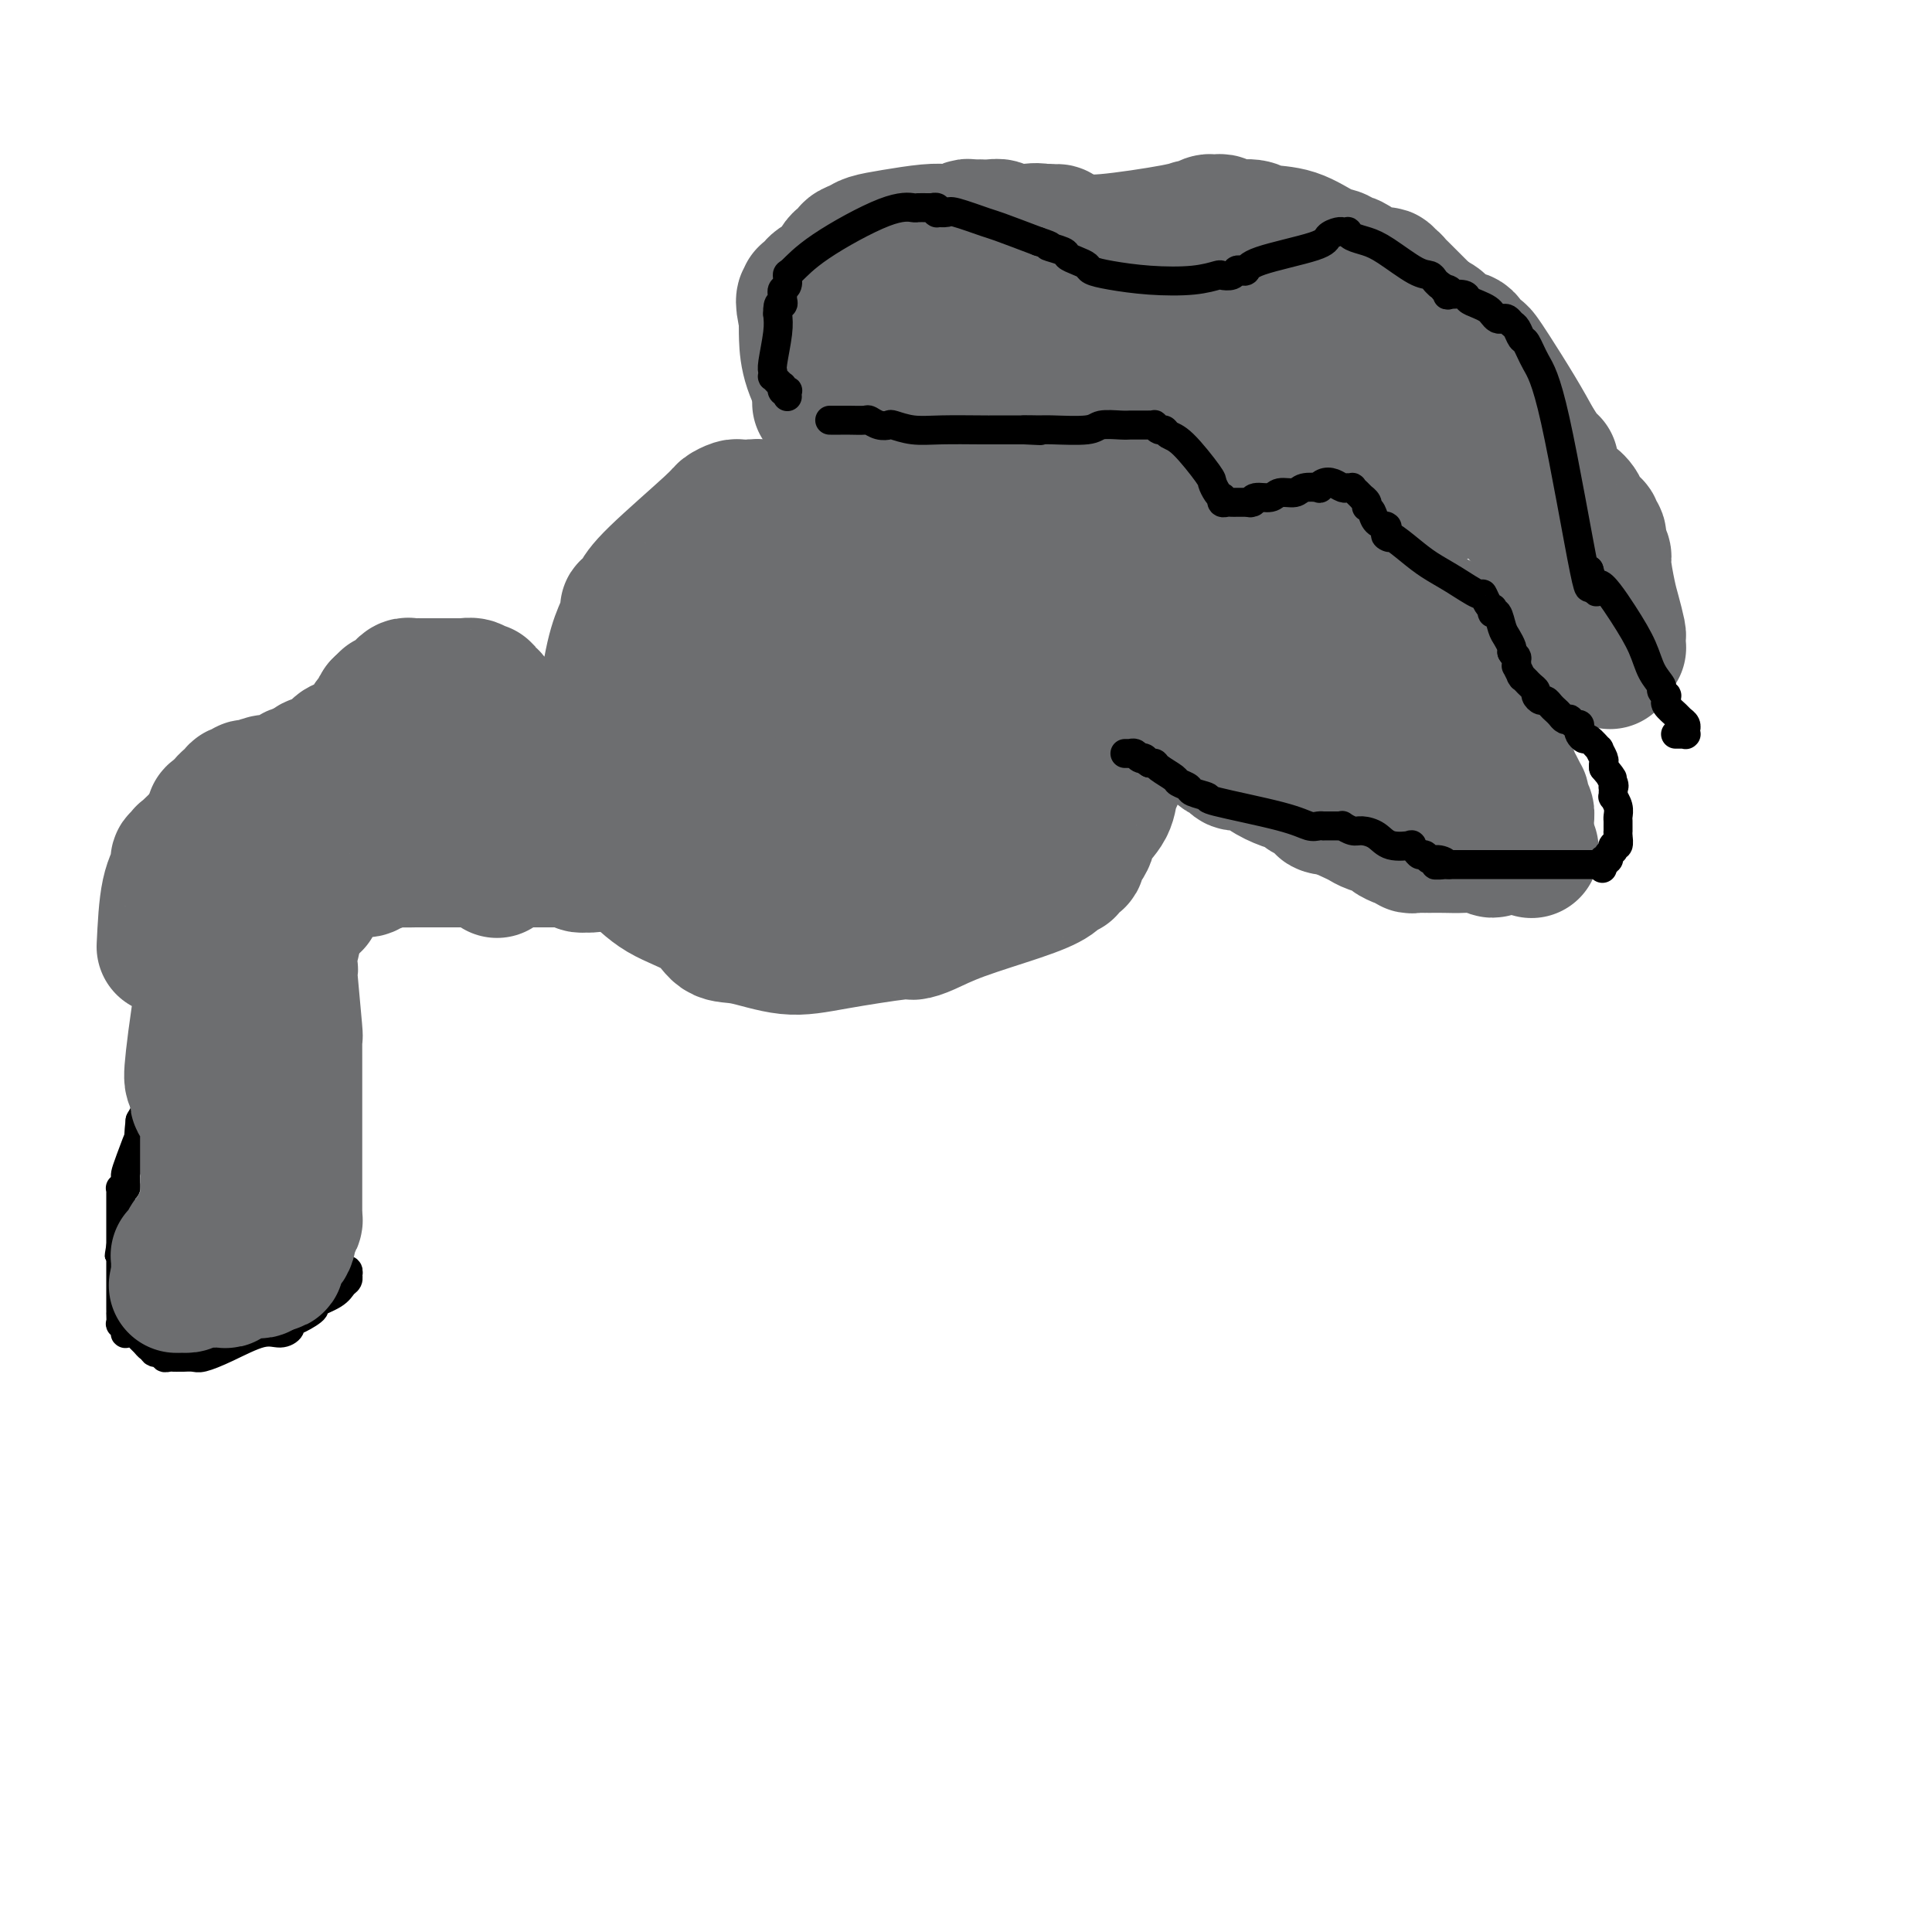 <svg viewBox='0 0 400 400' version='1.1' xmlns='http://www.w3.org/2000/svg' xmlns:xlink='http://www.w3.org/1999/xlink'><g fill='none' stroke='#6D6E70' stroke-width='28' stroke-linecap='round' stroke-linejoin='round'><path d='M169,105c0.130,0.536 0.260,1.072 -2,1c-2.260,-0.072 -6.910,-0.751 -9,-1c-2.090,-0.249 -1.620,-0.068 -2,0c-0.380,0.068 -1.612,0.021 -2,0c-0.388,-0.021 0.066,-0.017 0,0c-0.066,0.017 -0.654,0.048 -1,0c-0.346,-0.048 -0.450,-0.175 -1,0c-0.550,0.175 -1.548,0.653 -2,1c-0.452,0.347 -0.360,0.562 -3,3c-2.640,2.438 -8.013,7.100 -11,10c-2.987,2.900 -3.587,4.039 -4,5c-0.413,0.961 -0.638,1.745 -1,2c-0.362,0.255 -0.860,-0.018 -1,0c-0.140,0.018 0.078,0.327 0,1c-0.078,0.673 -0.452,1.710 -1,3c-0.548,1.290 -1.271,2.835 -2,6c-0.729,3.165 -1.463,7.952 -2,13c-0.537,5.048 -0.875,10.359 -1,14c-0.125,3.641 -0.036,5.612 0,7c0.036,1.388 0.018,2.194 0,3'/><path d='M124,173c-0.682,7.461 0.614,2.614 1,1c0.386,-1.614 -0.136,0.006 0,1c0.136,0.994 0.931,1.363 2,2c1.069,0.637 2.414,1.542 4,3c1.586,1.458 3.415,3.471 6,5c2.585,1.529 5.926,2.576 8,4c2.074,1.424 2.882,3.225 4,4c1.118,0.775 2.546,0.523 5,1c2.454,0.477 5.932,1.681 9,2c3.068,0.319 5.724,-0.248 10,-1c4.276,-0.752 10.172,-1.688 13,-2c2.828,-0.312 2.589,0.002 3,0c0.411,-0.002 1.472,-0.320 3,-1c1.528,-0.680 3.524,-1.723 7,-3c3.476,-1.277 8.432,-2.790 12,-4c3.568,-1.210 5.749,-2.117 7,-3c1.251,-0.883 1.573,-1.740 2,-2c0.427,-0.260 0.959,0.079 1,0c0.041,-0.079 -0.408,-0.576 0,-1c0.408,-0.424 1.675,-0.776 2,-1c0.325,-0.224 -0.292,-0.319 0,-1c0.292,-0.681 1.493,-1.949 2,-3c0.507,-1.051 0.320,-1.885 1,-3c0.680,-1.115 2.227,-2.511 3,-4c0.773,-1.489 0.773,-3.071 1,-4c0.227,-0.929 0.681,-1.204 1,-2c0.319,-0.796 0.503,-2.111 0,-3c-0.503,-0.889 -1.691,-1.352 -2,-2c-0.309,-0.648 0.263,-1.482 0,-2c-0.263,-0.518 -1.361,-0.719 -2,-1c-0.639,-0.281 -0.820,-0.640 -1,-1'/><path d='M226,152c-0.985,-1.511 -0.947,-2.289 -1,-3c-0.053,-0.711 -0.198,-1.353 -1,-2c-0.802,-0.647 -2.263,-1.297 -4,-3c-1.737,-1.703 -3.750,-4.459 -5,-6c-1.250,-1.541 -1.735,-1.866 -3,-3c-1.265,-1.134 -3.308,-3.078 -5,-4c-1.692,-0.922 -3.032,-0.822 -4,-1c-0.968,-0.178 -1.565,-0.634 -2,-1c-0.435,-0.366 -0.708,-0.641 -1,-1c-0.292,-0.359 -0.603,-0.802 -1,-1c-0.397,-0.198 -0.879,-0.153 -1,0c-0.121,0.153 0.121,0.413 0,0c-0.121,-0.413 -0.604,-1.498 -1,-2c-0.396,-0.502 -0.705,-0.421 -2,-1c-1.295,-0.579 -3.576,-1.819 -6,-3c-2.424,-1.181 -4.990,-2.302 -7,-3c-2.010,-0.698 -3.464,-0.972 -5,-1c-1.536,-0.028 -3.155,0.188 -4,0c-0.845,-0.188 -0.916,-0.782 -1,-1c-0.084,-0.218 -0.182,-0.059 -1,0c-0.818,0.059 -2.357,0.019 -3,0c-0.643,-0.019 -0.390,-0.015 -1,0c-0.610,0.015 -2.082,0.043 -3,0c-0.918,-0.043 -1.283,-0.156 -3,0c-1.717,0.156 -4.786,0.581 -6,1c-1.214,0.419 -0.572,0.832 -1,1c-0.428,0.168 -1.924,0.092 -3,0c-1.076,-0.092 -1.732,-0.200 -2,0c-0.268,0.200 -0.149,0.708 0,1c0.149,0.292 0.328,0.369 0,1c-0.328,0.631 -1.164,1.815 -2,3'/><path d='M147,123c-1.010,1.808 -1.535,3.828 -2,6c-0.465,2.172 -0.872,4.497 -1,6c-0.128,1.503 0.022,2.184 0,3c-0.022,0.816 -0.216,1.766 0,2c0.216,0.234 0.840,-0.249 1,0c0.160,0.249 -0.146,1.229 0,2c0.146,0.771 0.743,1.334 2,2c1.257,0.666 3.173,1.436 4,2c0.827,0.564 0.563,0.920 1,1c0.437,0.080 1.574,-0.118 2,0c0.426,0.118 0.141,0.552 0,1c-0.141,0.448 -0.138,0.911 0,1c0.138,0.089 0.412,-0.197 1,0c0.588,0.197 1.490,0.878 2,1c0.510,0.122 0.627,-0.314 1,0c0.373,0.314 1.003,1.377 2,2c0.997,0.623 2.361,0.807 3,1c0.639,0.193 0.554,0.394 1,1c0.446,0.606 1.422,1.615 3,3c1.578,1.385 3.757,3.145 6,5c2.243,1.855 4.550,3.803 6,5c1.450,1.197 2.043,1.642 3,2c0.957,0.358 2.279,0.628 3,1c0.721,0.372 0.841,0.847 1,1c0.159,0.153 0.357,-0.014 1,0c0.643,0.014 1.730,0.211 2,0c0.270,-0.211 -0.279,-0.830 0,-1c0.279,-0.170 1.384,0.109 2,0c0.616,-0.109 0.743,-0.606 1,-1c0.257,-0.394 0.645,-0.684 1,-1c0.355,-0.316 0.678,-0.658 1,-1'/><path d='M194,167c0.770,-0.612 0.195,-0.143 0,0c-0.195,0.143 -0.011,-0.040 0,0c0.011,0.040 -0.151,0.303 0,0c0.151,-0.303 0.615,-1.173 1,-2c0.385,-0.827 0.692,-1.612 1,-3c0.308,-1.388 0.618,-3.379 1,-4c0.382,-0.621 0.835,0.129 1,0c0.165,-0.129 0.040,-1.137 0,-2c-0.040,-0.863 0.004,-1.579 0,-2c-0.004,-0.421 -0.057,-0.545 0,-1c0.057,-0.455 0.222,-1.240 0,-2c-0.222,-0.760 -0.833,-1.494 -1,-2c-0.167,-0.506 0.110,-0.783 0,-1c-0.110,-0.217 -0.607,-0.373 -1,-1c-0.393,-0.627 -0.681,-1.726 -1,-2c-0.319,-0.274 -0.668,0.276 -1,0c-0.332,-0.276 -0.648,-1.379 -1,-2c-0.352,-0.621 -0.741,-0.759 -1,-1c-0.259,-0.241 -0.388,-0.585 -1,-1c-0.612,-0.415 -1.706,-0.900 -2,-1c-0.294,-0.100 0.212,0.184 0,0c-0.212,-0.184 -1.141,-0.838 -2,-1c-0.859,-0.162 -1.647,0.166 -2,0c-0.353,-0.166 -0.269,-0.828 -1,-1c-0.731,-0.172 -2.276,0.146 -3,0c-0.724,-0.146 -0.627,-0.757 -1,-1c-0.373,-0.243 -1.216,-0.118 -2,0c-0.784,0.118 -1.509,0.227 -2,0c-0.491,-0.227 -0.748,-0.792 -1,-1c-0.252,-0.208 -0.501,-0.059 -1,0c-0.499,0.059 -1.250,0.030 -2,0'/><path d='M172,136c-2.340,-0.495 -0.689,-0.231 -1,0c-0.311,0.231 -2.582,0.430 -5,1c-2.418,0.570 -4.982,1.511 -8,2c-3.018,0.489 -6.492,0.526 -9,1c-2.508,0.474 -4.052,1.385 -5,2c-0.948,0.615 -1.301,0.935 -2,1c-0.699,0.065 -1.746,-0.123 -2,0c-0.254,0.123 0.283,0.559 0,1c-0.283,0.441 -1.387,0.887 -2,1c-0.613,0.113 -0.736,-0.108 -1,0c-0.264,0.108 -0.668,0.546 -1,1c-0.332,0.454 -0.593,0.923 -1,1c-0.407,0.077 -0.961,-0.239 -1,0c-0.039,0.239 0.439,1.035 0,2c-0.439,0.965 -1.793,2.101 -2,4c-0.207,1.899 0.733,4.560 1,6c0.267,1.440 -0.140,1.658 0,2c0.140,0.342 0.826,0.809 1,1c0.174,0.191 -0.165,0.107 0,0c0.165,-0.107 0.835,-0.236 1,0c0.165,0.236 -0.176,0.836 0,1c0.176,0.164 0.869,-0.110 1,0c0.131,0.110 -0.301,0.603 0,1c0.301,0.397 1.334,0.699 2,1c0.666,0.301 0.965,0.601 1,1c0.035,0.399 -0.195,0.898 0,1c0.195,0.102 0.815,-0.194 1,0c0.185,0.194 -0.064,0.877 0,1c0.064,0.123 0.440,-0.313 1,0c0.560,0.313 1.303,1.375 2,2c0.697,0.625 1.349,0.812 2,1'/><path d='M145,171c2.406,1.404 2.920,0.414 4,0c1.080,-0.414 2.727,-0.250 4,0c1.273,0.250 2.172,0.588 3,1c0.828,0.412 1.585,0.899 2,1c0.415,0.101 0.488,-0.184 1,0c0.512,0.184 1.463,0.837 2,1c0.537,0.163 0.660,-0.163 1,0c0.340,0.163 0.897,0.817 1,1c0.103,0.183 -0.250,-0.105 0,0c0.250,0.105 1.101,0.602 2,1c0.899,0.398 1.846,0.698 2,1c0.154,0.302 -0.484,0.607 0,1c0.484,0.393 2.091,0.876 3,1c0.909,0.124 1.122,-0.110 2,0c0.878,0.110 2.421,0.565 4,1c1.579,0.435 3.193,0.849 4,1c0.807,0.151 0.808,0.040 1,0c0.192,-0.040 0.577,-0.010 1,0c0.423,0.010 0.885,0.000 1,0c0.115,-0.000 -0.116,0.010 0,0c0.116,-0.010 0.579,-0.040 1,0c0.421,0.040 0.799,0.150 1,0c0.201,-0.150 0.225,-0.561 1,-1c0.775,-0.439 2.303,-0.905 3,-1c0.697,-0.095 0.565,0.181 1,0c0.435,-0.181 1.436,-0.819 2,-1c0.564,-0.181 0.690,0.095 1,0c0.310,-0.095 0.805,-0.562 1,-1c0.195,-0.438 0.091,-0.849 0,-1c-0.091,-0.151 -0.169,-0.043 0,0c0.169,0.043 0.584,0.022 1,0'/><path d='M195,176c2.409,-0.847 0.932,-0.466 1,-1c0.068,-0.534 1.682,-1.984 3,-3c1.318,-1.016 2.339,-1.596 3,-2c0.661,-0.404 0.961,-0.630 1,-1c0.039,-0.370 -0.182,-0.884 0,-1c0.182,-0.116 0.767,0.165 1,0c0.233,-0.165 0.114,-0.776 0,-1c-0.114,-0.224 -0.223,-0.060 0,0c0.223,0.060 0.777,0.016 1,0c0.223,-0.016 0.116,-0.003 0,0c-0.116,0.003 -0.242,-0.002 0,0c0.242,0.002 0.852,0.013 1,0c0.148,-0.013 -0.166,-0.049 0,0c0.166,0.049 0.810,0.184 1,0c0.190,-0.184 -0.076,-0.687 0,-1c0.076,-0.313 0.493,-0.435 1,-1c0.507,-0.565 1.102,-1.571 2,-3c0.898,-1.429 2.098,-3.280 3,-5c0.902,-1.720 1.506,-3.310 2,-4c0.494,-0.690 0.879,-0.480 1,-1c0.121,-0.520 -0.020,-1.770 0,-3c0.020,-1.230 0.201,-2.442 0,-3c-0.201,-0.558 -0.785,-0.463 -1,-1c-0.215,-0.537 -0.061,-1.704 0,-2c0.061,-0.296 0.031,0.281 0,0c-0.031,-0.281 -0.061,-1.420 0,-2c0.061,-0.580 0.212,-0.600 0,-1c-0.212,-0.400 -0.789,-1.179 -1,-2c-0.211,-0.821 -0.057,-1.682 0,-2c0.057,-0.318 0.016,-0.091 0,0c-0.016,0.091 -0.008,0.045 0,0'/><path d='M214,136c-0.150,-2.629 -0.025,-0.700 0,0c0.025,0.700 -0.050,0.172 0,0c0.050,-0.172 0.224,0.014 0,0c-0.224,-0.014 -0.848,-0.226 -1,-1c-0.152,-0.774 0.167,-2.108 0,-3c-0.167,-0.892 -0.819,-1.343 -1,-2c-0.181,-0.657 0.110,-1.522 0,-2c-0.110,-0.478 -0.622,-0.569 -1,-1c-0.378,-0.431 -0.622,-1.202 -1,-2c-0.378,-0.798 -0.890,-1.624 -1,-2c-0.110,-0.376 0.181,-0.301 0,-1c-0.181,-0.699 -0.833,-2.172 -1,-3c-0.167,-0.828 0.152,-1.009 0,-1c-0.152,0.009 -0.776,0.210 -1,0c-0.224,-0.210 -0.050,-0.830 0,-1c0.050,-0.170 -0.024,0.109 0,0c0.024,-0.109 0.147,-0.608 0,-1c-0.147,-0.392 -0.565,-0.678 -1,-1c-0.435,-0.322 -0.886,-0.681 -1,-1c-0.114,-0.319 0.111,-0.597 0,-1c-0.111,-0.403 -0.557,-0.930 -1,-1c-0.443,-0.070 -0.882,0.315 -1,0c-0.118,-0.315 0.086,-1.332 0,-2c-0.086,-0.668 -0.460,-0.987 -1,-1c-0.540,-0.013 -1.245,0.281 -2,0c-0.755,-0.281 -1.560,-1.136 -2,-2c-0.440,-0.864 -0.516,-1.737 -1,-2c-0.484,-0.263 -1.377,0.084 -2,0c-0.623,-0.084 -0.975,-0.600 -1,-1c-0.025,-0.400 0.279,-0.686 0,-1c-0.279,-0.314 -1.139,-0.657 -2,-1'/><path d='M192,102c-2.272,-2.392 -0.451,-1.373 0,-1c0.451,0.373 -0.467,0.100 -1,0c-0.533,-0.100 -0.682,-0.026 -1,0c-0.318,0.026 -0.806,0.003 -1,0c-0.194,-0.003 -0.095,0.013 0,0c0.095,-0.013 0.184,-0.056 0,0c-0.184,0.056 -0.642,0.211 -1,0c-0.358,-0.211 -0.617,-0.789 -1,-1c-0.383,-0.211 -0.891,-0.057 -1,0c-0.109,0.057 0.180,0.016 0,0c-0.180,-0.016 -0.830,-0.008 -1,0c-0.170,0.008 0.140,0.016 0,0c-0.140,-0.016 -0.730,-0.057 -1,0c-0.270,0.057 -0.219,0.211 -1,0c-0.781,-0.211 -2.395,-0.789 -3,-1c-0.605,-0.211 -0.200,-0.057 0,0c0.200,0.057 0.194,0.015 0,0c-0.194,-0.015 -0.578,-0.004 -1,0c-0.422,0.004 -0.883,0.000 -1,0c-0.117,-0.000 0.108,0.004 0,0c-0.108,-0.004 -0.551,-0.015 -1,0c-0.449,0.015 -0.904,0.056 -1,0c-0.096,-0.056 0.166,-0.207 0,0c-0.166,0.207 -0.762,0.774 -1,1c-0.238,0.226 -0.119,0.113 0,0'/><path d='M198,107c-0.003,-0.380 -0.005,-0.760 0,-1c0.005,-0.240 0.018,-0.341 1,-1c0.982,-0.659 2.933,-1.875 5,-3c2.067,-1.125 4.252,-2.158 6,-3c1.748,-0.842 3.061,-1.493 4,-2c0.939,-0.507 1.506,-0.868 2,-1c0.494,-0.132 0.917,-0.033 1,0c0.083,0.033 -0.174,0.001 0,0c0.174,-0.001 0.777,0.029 1,0c0.223,-0.029 0.064,-0.116 0,0c-0.064,0.116 -0.035,0.434 2,0c2.035,-0.434 6.076,-1.619 11,-3c4.924,-1.381 10.732,-2.958 15,-4c4.268,-1.042 6.995,-1.550 9,-2c2.005,-0.450 3.287,-0.843 4,-1c0.713,-0.157 0.856,-0.079 1,0'/><path d='M260,86c7.256,-1.762 2.396,-0.668 1,0c-1.396,0.668 0.672,0.910 2,1c1.328,0.090 1.915,0.027 2,0c0.085,-0.027 -0.331,-0.017 0,0c0.331,0.017 1.408,0.042 2,0c0.592,-0.042 0.699,-0.151 1,0c0.301,0.151 0.798,0.561 1,1c0.202,0.439 0.110,0.905 0,1c-0.110,0.095 -0.237,-0.181 0,0c0.237,0.181 0.840,0.820 1,1c0.160,0.180 -0.123,-0.099 0,0c0.123,0.099 0.651,0.574 1,1c0.349,0.426 0.518,0.802 1,1c0.482,0.198 1.277,0.218 2,1c0.723,0.782 1.374,2.327 2,4c0.626,1.673 1.225,3.474 2,5c0.775,1.526 1.724,2.778 2,4c0.276,1.222 -0.123,2.414 0,3c0.123,0.586 0.767,0.566 1,1c0.233,0.434 0.055,1.320 0,2c-0.055,0.680 0.012,1.153 0,2c-0.012,0.847 -0.105,2.069 0,4c0.105,1.931 0.406,4.570 1,6c0.594,1.430 1.479,1.651 2,2c0.521,0.349 0.678,0.826 1,1c0.322,0.174 0.808,0.047 1,0c0.192,-0.047 0.090,-0.013 0,0c-0.090,0.013 -0.169,0.004 0,0c0.169,-0.004 0.584,-0.002 1,0'/><path d='M287,127c1.259,0.480 1.905,0.180 3,0c1.095,-0.180 2.639,-0.242 4,0c1.361,0.242 2.541,0.786 3,1c0.459,0.214 0.199,0.098 1,1c0.801,0.902 2.662,2.821 4,5c1.338,2.179 2.152,4.616 3,6c0.848,1.384 1.730,1.715 3,5c1.270,3.285 2.929,9.525 4,13c1.071,3.475 1.555,4.185 2,5c0.445,0.815 0.851,1.734 1,2c0.149,0.266 0.040,-0.121 0,0c-0.040,0.121 -0.012,0.750 0,1c0.012,0.250 0.007,0.122 0,0c-0.007,-0.122 -0.016,-0.238 0,0c0.016,0.238 0.057,0.831 0,1c-0.057,0.169 -0.211,-0.087 0,0c0.211,0.087 0.789,0.518 1,1c0.211,0.482 0.057,1.014 0,2c-0.057,0.986 -0.016,2.424 0,3c0.016,0.576 0.008,0.288 0,0'/><path d='M316,173c2.148,6.029 0.519,1.601 0,0c-0.519,-1.601 0.071,-0.376 0,0c-0.071,0.376 -0.803,-0.096 -1,0c-0.197,0.096 0.141,0.762 0,1c-0.141,0.238 -0.762,0.050 -1,0c-0.238,-0.050 -0.092,0.040 0,0c0.092,-0.040 0.130,-0.208 0,0c-0.130,0.208 -0.430,0.793 -1,1c-0.570,0.207 -1.411,0.038 -2,0c-0.589,-0.038 -0.926,0.057 -1,0c-0.074,-0.057 0.116,-0.264 0,0c-0.116,0.264 -0.536,0.999 -1,1c-0.464,0.001 -0.971,-0.732 -2,-1c-1.029,-0.268 -2.580,-0.072 -4,0c-1.420,0.072 -2.709,0.019 -4,0c-1.291,-0.019 -2.583,-0.005 -3,0c-0.417,0.005 0.042,0.002 0,0c-0.042,-0.002 -0.585,-0.004 -1,0c-0.415,0.004 -0.703,0.015 -1,0c-0.297,-0.015 -0.603,-0.056 -1,0c-0.397,0.056 -0.884,0.208 -1,0c-0.116,-0.208 0.140,-0.777 0,-1c-0.140,-0.223 -0.674,-0.101 -1,0c-0.326,0.101 -0.443,0.182 -1,0c-0.557,-0.182 -1.552,-0.626 -2,-1c-0.448,-0.374 -0.347,-0.678 -1,-1c-0.653,-0.322 -2.059,-0.664 -3,-1c-0.941,-0.336 -1.417,-0.667 -2,-1c-0.583,-0.333 -1.272,-0.666 -2,-1c-0.728,-0.334 -1.494,-0.667 -2,-1c-0.506,-0.333 -0.753,-0.667 -1,-1'/><path d='M277,167c-2.574,-1.250 -1.008,-0.376 -1,0c0.008,0.376 -1.540,0.255 -2,0c-0.460,-0.255 0.170,-0.645 0,-1c-0.170,-0.355 -1.141,-0.675 -2,-1c-0.859,-0.325 -1.608,-0.655 -2,-1c-0.392,-0.345 -0.427,-0.704 -1,-1c-0.573,-0.296 -1.682,-0.527 -3,-1c-1.318,-0.473 -2.843,-1.187 -4,-2c-1.157,-0.813 -1.946,-1.724 -3,-2c-1.054,-0.276 -2.373,0.084 -3,0c-0.627,-0.084 -0.562,-0.614 -1,-1c-0.438,-0.386 -1.378,-0.630 -2,-1c-0.622,-0.370 -0.927,-0.865 -1,-1c-0.073,-0.135 0.085,0.090 0,0c-0.085,-0.090 -0.413,-0.494 -1,-1c-0.587,-0.506 -1.431,-1.112 -2,-2c-0.569,-0.888 -0.861,-2.056 -2,-4c-1.139,-1.944 -3.125,-4.664 -4,-6c-0.875,-1.336 -0.640,-1.289 -1,-2c-0.360,-0.711 -1.315,-2.179 -2,-3c-0.685,-0.821 -1.102,-0.994 -2,-2c-0.898,-1.006 -2.279,-2.844 -3,-4c-0.721,-1.156 -0.782,-1.630 -1,-2c-0.218,-0.370 -0.595,-0.635 -1,-1c-0.405,-0.365 -0.840,-0.829 -1,-1c-0.160,-0.171 -0.046,-0.049 0,0c0.046,0.049 0.023,0.024 0,0'/><path d='M232,127c-3.038,-4.520 -0.131,-1.321 1,0c1.131,1.321 0.488,0.763 1,0c0.512,-0.763 2.180,-1.731 4,-3c1.820,-1.269 3.793,-2.837 6,-4c2.207,-1.163 4.648,-1.919 6,-3c1.352,-1.081 1.617,-2.486 2,-3c0.383,-0.514 0.886,-0.138 1,0c0.114,0.138 -0.161,0.040 0,0c0.161,-0.040 0.758,-0.020 1,0c0.242,0.020 0.130,0.039 0,0c-0.130,-0.039 -0.278,-0.136 0,0c0.278,0.136 0.982,0.506 2,1c1.018,0.494 2.349,1.112 5,2c2.651,0.888 6.622,2.045 9,3c2.378,0.955 3.162,1.709 5,3c1.838,1.291 4.730,3.118 6,4c1.270,0.882 0.918,0.818 2,2c1.082,1.182 3.599,3.611 5,5c1.401,1.389 1.685,1.737 2,2c0.315,0.263 0.662,0.441 1,1c0.338,0.559 0.668,1.500 1,2c0.332,0.500 0.666,0.558 1,1c0.334,0.442 0.667,1.269 1,2c0.333,0.731 0.667,1.365 1,2'/><path d='M295,144c2.384,2.881 1.346,1.583 1,1c-0.346,-0.583 0.002,-0.451 0,0c-0.002,0.451 -0.354,1.221 0,2c0.354,0.779 1.415,1.568 2,2c0.585,0.432 0.693,0.507 1,1c0.307,0.493 0.814,1.404 1,2c0.186,0.596 0.051,0.878 0,1c-0.051,0.122 -0.017,0.085 0,0c0.017,-0.085 0.019,-0.219 0,0c-0.019,0.219 -0.057,0.792 0,1c0.057,0.208 0.209,0.052 0,0c-0.209,-0.052 -0.780,0.001 -1,0c-0.220,-0.001 -0.089,-0.056 0,0c0.089,0.056 0.135,0.223 0,0c-0.135,-0.223 -0.451,-0.834 -1,-1c-0.549,-0.166 -1.331,0.114 -2,0c-0.669,-0.114 -1.225,-0.623 -2,-1c-0.775,-0.377 -1.770,-0.621 -2,-1c-0.230,-0.379 0.305,-0.892 0,-1c-0.305,-0.108 -1.451,0.188 -2,0c-0.549,-0.188 -0.500,-0.859 -1,-1c-0.500,-0.141 -1.550,0.249 -2,0c-0.450,-0.249 -0.302,-1.138 -1,-2c-0.698,-0.862 -2.243,-1.699 -3,-2c-0.757,-0.301 -0.724,-0.066 -1,0c-0.276,0.066 -0.859,-0.037 -1,0c-0.141,0.037 0.161,0.214 0,0c-0.161,-0.214 -0.785,-0.820 -1,-1c-0.215,-0.180 -0.019,0.067 0,0c0.019,-0.067 -0.137,-0.448 -1,-1c-0.863,-0.552 -2.431,-1.276 -4,-2'/><path d='M275,141c-4.034,-2.079 -3.620,-1.277 -4,-1c-0.380,0.277 -1.555,0.028 -2,0c-0.445,-0.028 -0.160,0.166 0,0c0.160,-0.166 0.197,-0.693 0,-1c-0.197,-0.307 -0.626,-0.396 -1,-1c-0.374,-0.604 -0.692,-1.725 -1,-2c-0.308,-0.275 -0.606,0.295 -1,0c-0.394,-0.295 -0.883,-1.457 -1,-2c-0.117,-0.543 0.140,-0.468 0,-1c-0.140,-0.532 -0.676,-1.670 -1,-2c-0.324,-0.330 -0.437,0.149 -1,0c-0.563,-0.149 -1.575,-0.925 -2,-2c-0.425,-1.075 -0.264,-2.450 -1,-4c-0.736,-1.550 -2.368,-3.275 -4,-5'/><path d='M256,120c-2.166,-3.033 -2.580,-2.616 -3,-3c-0.420,-0.384 -0.844,-1.571 -1,-2c-0.156,-0.429 -0.042,-0.101 0,0c0.042,0.101 0.012,-0.025 0,0c-0.012,0.025 -0.007,0.203 0,0c0.007,-0.203 0.017,-0.786 0,-1c-0.017,-0.214 -0.060,-0.060 0,0c0.060,0.060 0.222,0.027 0,0c-0.222,-0.027 -0.829,-0.049 -1,0c-0.171,0.049 0.095,0.167 0,0c-0.095,-0.167 -0.551,-0.619 -1,-1c-0.449,-0.381 -0.891,-0.689 -1,-1c-0.109,-0.311 0.116,-0.623 0,-1c-0.116,-0.377 -0.572,-0.819 -1,-1c-0.428,-0.181 -0.826,-0.101 -1,0c-0.174,0.101 -0.123,0.223 0,0c0.123,-0.223 0.317,-0.792 0,-1c-0.317,-0.208 -1.147,-0.056 -2,0c-0.853,0.056 -1.730,0.015 -2,0c-0.270,-0.015 0.068,-0.004 0,0c-0.068,0.004 -0.540,0.001 -1,0c-0.460,-0.001 -0.907,-0.000 -1,0c-0.093,0.000 0.167,0.000 0,0c-0.167,-0.000 -0.762,-0.000 -1,0c-0.238,0.000 -0.120,0.000 0,0c0.120,-0.000 0.242,-0.001 0,0c-0.242,0.001 -0.847,0.003 -1,0c-0.153,-0.003 0.144,-0.011 0,0c-0.144,0.011 -0.731,0.041 -1,0c-0.269,-0.041 -0.220,-0.155 -1,0c-0.780,0.155 -2.390,0.577 -4,1'/><path d='M233,110c-2.983,0.226 -3.440,0.793 -4,1c-0.560,0.207 -1.222,0.056 -2,0c-0.778,-0.056 -1.672,-0.015 -2,0c-0.328,0.015 -0.092,0.004 0,0c0.092,-0.004 0.039,-0.001 0,0c-0.039,0.001 -0.063,0.000 0,0c0.063,-0.000 0.213,-0.000 0,0c-0.213,0.000 -0.788,0.000 -1,0c-0.212,-0.000 -0.061,-0.000 0,0c0.061,0.000 0.030,0.000 0,0'/><path d='M256,115c0.000,0.000 0.100,0.100 0.1,0.1'/><path d='M175,92c-0.338,-0.237 -0.675,-0.473 -1,-1c-0.325,-0.527 -0.637,-1.344 -1,-2c-0.363,-0.656 -0.777,-1.151 -1,-2c-0.223,-0.849 -0.256,-2.052 -1,-4c-0.744,-1.948 -2.200,-4.640 -3,-7c-0.800,-2.360 -0.943,-4.389 -1,-6c-0.057,-1.611 -0.029,-2.806 0,-4'/><path d='M167,66c-1.238,-4.944 -0.333,-4.305 0,-4c0.333,0.305 0.093,0.278 0,0c-0.093,-0.278 -0.039,-0.805 0,-1c0.039,-0.195 0.064,-0.059 0,0c-0.064,0.059 -0.218,0.039 0,0c0.218,-0.039 0.806,-0.098 1,0c0.194,0.098 -0.007,0.353 0,0c0.007,-0.353 0.221,-1.313 1,-2c0.779,-0.687 2.124,-1.101 3,-2c0.876,-0.899 1.282,-2.282 2,-3c0.718,-0.718 1.746,-0.769 2,-1c0.254,-0.231 -0.267,-0.640 0,-1c0.267,-0.360 1.321,-0.671 2,-1c0.679,-0.329 0.983,-0.676 2,-1c1.017,-0.324 2.749,-0.627 5,-1c2.251,-0.373 5.023,-0.818 7,-1c1.977,-0.182 3.159,-0.101 4,0c0.841,0.101 1.340,0.223 2,0c0.660,-0.223 1.482,-0.792 2,-1c0.518,-0.208 0.733,-0.055 1,0c0.267,0.055 0.587,0.014 1,0c0.413,-0.014 0.920,-0.000 1,0c0.080,0.000 -0.268,-0.014 0,0c0.268,0.014 1.152,0.054 2,0c0.848,-0.054 1.659,-0.203 2,0c0.341,0.203 0.213,0.759 1,1c0.787,0.241 2.489,0.168 4,0c1.511,-0.168 2.830,-0.430 4,0c1.170,0.430 2.191,1.551 3,2c0.809,0.449 1.404,0.224 2,0'/><path d='M221,50c3.836,0.436 2.925,0.027 3,0c0.075,-0.027 1.137,0.329 5,0c3.863,-0.329 10.528,-1.342 14,-2c3.472,-0.658 3.753,-0.961 4,-1c0.247,-0.039 0.462,0.186 1,0c0.538,-0.186 1.401,-0.783 2,-1c0.599,-0.217 0.935,-0.054 1,0c0.065,0.054 -0.141,-0.001 0,0c0.141,0.001 0.629,0.056 1,0c0.371,-0.056 0.624,-0.224 1,0c0.376,0.224 0.873,0.841 2,1c1.127,0.159 2.883,-0.141 4,0c1.117,0.141 1.595,0.721 3,1c1.405,0.279 3.738,0.256 6,1c2.262,0.744 4.453,2.254 6,3c1.547,0.746 2.448,0.729 3,1c0.552,0.271 0.753,0.829 1,1c0.247,0.171 0.539,-0.046 1,0c0.461,0.046 1.090,0.356 2,1c0.910,0.644 2.099,1.623 3,2c0.901,0.377 1.512,0.153 2,0c0.488,-0.153 0.852,-0.234 1,0c0.148,0.234 0.081,0.784 0,1c-0.081,0.216 -0.176,0.100 0,0c0.176,-0.100 0.622,-0.183 1,0c0.378,0.183 0.686,0.634 1,1c0.314,0.366 0.634,0.648 1,1c0.366,0.352 0.779,0.775 1,1c0.221,0.225 0.252,0.253 1,1c0.748,0.747 2.214,2.213 3,3c0.786,0.787 0.893,0.893 1,1'/><path d='M296,66c1.267,1.343 -0.064,0.201 0,0c0.064,-0.201 1.523,0.538 2,1c0.477,0.462 -0.027,0.646 0,1c0.027,0.354 0.585,0.879 1,1c0.415,0.121 0.689,-0.162 1,0c0.311,0.162 0.661,0.769 1,1c0.339,0.231 0.668,0.086 1,0c0.332,-0.086 0.666,-0.111 1,0c0.334,0.111 0.667,0.360 1,1c0.333,0.640 0.665,1.670 1,2c0.335,0.330 0.673,-0.041 1,0c0.327,0.041 0.644,0.496 1,1c0.356,0.504 0.750,1.059 2,3c1.250,1.941 3.357,5.269 5,8c1.643,2.731 2.821,4.866 4,7'/><path d='M318,92c2.326,3.559 2.140,2.958 2,3c-0.140,0.042 -0.233,0.729 0,1c0.233,0.271 0.793,0.126 1,0c0.207,-0.126 0.061,-0.234 0,0c-0.061,0.234 -0.039,0.811 0,1c0.039,0.189 0.094,-0.011 0,0c-0.094,0.011 -0.338,0.234 0,1c0.338,0.766 1.256,2.076 2,3c0.744,0.924 1.314,1.462 2,2c0.686,0.538 1.489,1.075 2,2c0.511,0.925 0.729,2.236 1,3c0.271,0.764 0.593,0.981 1,1c0.407,0.019 0.898,-0.160 1,0c0.102,0.160 -0.184,0.658 0,1c0.184,0.342 0.837,0.528 1,1c0.163,0.472 -0.164,1.230 0,2c0.164,0.770 0.818,1.551 1,2c0.182,0.449 -0.109,0.564 0,2c0.109,1.436 0.618,4.192 1,6c0.382,1.808 0.638,2.667 1,4c0.362,1.333 0.829,3.141 1,4c0.171,0.859 0.046,0.770 0,1c-0.046,0.230 -0.011,0.780 0,1c0.011,0.220 -0.001,0.112 0,0c0.001,-0.112 0.014,-0.227 0,0c-0.014,0.227 -0.056,0.797 0,1c0.056,0.203 0.208,0.041 0,0c-0.208,-0.041 -0.777,0.041 -1,0c-0.223,-0.041 -0.098,-0.203 0,0c0.098,0.203 0.171,0.772 0,1c-0.171,0.228 -0.585,0.114 -1,0'/><path d='M333,135c0.537,3.853 0.378,0.985 0,0c-0.378,-0.985 -0.976,-0.087 -1,0c-0.024,0.087 0.526,-0.635 0,-1c-0.526,-0.365 -2.127,-0.371 -4,-4c-1.873,-3.629 -4.019,-10.881 -5,-14c-0.981,-3.119 -0.798,-2.103 -1,-2c-0.202,0.103 -0.790,-0.705 -1,-1c-0.210,-0.295 -0.041,-0.077 0,0c0.041,0.077 -0.044,0.014 0,0c0.044,-0.014 0.219,0.021 0,0c-0.219,-0.021 -0.831,-0.099 -1,0c-0.169,0.099 0.106,0.375 0,0c-0.106,-0.375 -0.592,-1.400 -1,-2c-0.408,-0.600 -0.736,-0.775 -1,-1c-0.264,-0.225 -0.463,-0.499 -1,-1c-0.537,-0.501 -1.413,-1.228 -2,-2c-0.587,-0.772 -0.884,-1.590 -1,-2c-0.116,-0.410 -0.049,-0.410 -1,-1c-0.951,-0.590 -2.920,-1.768 -4,-3c-1.080,-1.232 -1.273,-2.519 -2,-4c-0.727,-1.481 -1.989,-3.156 -3,-4c-1.011,-0.844 -1.772,-0.857 -2,-1c-0.228,-0.143 0.079,-0.416 0,-1c-0.079,-0.584 -0.542,-1.481 -1,-2c-0.458,-0.519 -0.912,-0.661 -1,-1c-0.088,-0.339 0.188,-0.875 -1,-2c-1.188,-1.125 -3.840,-2.840 -5,-4c-1.160,-1.160 -0.826,-1.764 -2,-3c-1.174,-1.236 -3.854,-3.102 -5,-4c-1.146,-0.898 -0.756,-0.828 -1,-1c-0.244,-0.172 -1.122,-0.586 -2,-1'/><path d='M284,73c-5.949,-6.428 -2.323,-2.498 -1,-1c1.323,1.498 0.342,0.566 0,0c-0.342,-0.566 -0.045,-0.764 0,-1c0.045,-0.236 -0.160,-0.510 -1,-1c-0.840,-0.490 -2.313,-1.194 -3,-2c-0.687,-0.806 -0.587,-1.712 -1,-2c-0.413,-0.288 -1.338,0.044 -2,0c-0.662,-0.044 -1.061,-0.462 -2,-1c-0.939,-0.538 -2.417,-1.194 -4,-2c-1.583,-0.806 -3.270,-1.762 -5,-2c-1.730,-0.238 -3.504,0.244 -5,0c-1.496,-0.244 -2.713,-1.212 -4,-2c-1.287,-0.788 -2.643,-1.394 -4,-2'/><path d='M252,57c-4.547,-1.708 -3.915,-1.477 -7,-2c-3.085,-0.523 -9.887,-1.801 -15,-3c-5.113,-1.199 -8.537,-2.319 -10,-3c-1.463,-0.681 -0.965,-0.924 -1,-1c-0.035,-0.076 -0.604,0.016 -1,0c-0.396,-0.016 -0.621,-0.140 -1,0c-0.379,0.140 -0.914,0.545 -1,1c-0.086,0.455 0.276,0.959 0,1c-0.276,0.041 -1.189,-0.380 -2,0c-0.811,0.380 -1.521,1.562 -3,2c-1.479,0.438 -3.727,0.134 -7,1c-3.273,0.866 -7.569,2.904 -10,4c-2.431,1.096 -2.995,1.250 -5,3c-2.005,1.750 -5.452,5.096 -8,8c-2.548,2.904 -4.199,5.367 -5,7c-0.801,1.633 -0.753,2.438 -1,3c-0.247,0.562 -0.788,0.882 -1,1c-0.212,0.118 -0.095,0.034 0,0c0.095,-0.034 0.169,-0.020 0,0c-0.169,0.020 -0.582,0.044 -1,0c-0.418,-0.044 -0.843,-0.155 -1,0c-0.157,0.155 -0.046,0.576 0,1c0.046,0.424 0.026,0.849 0,1c-0.026,0.151 -0.060,0.026 0,0c0.060,-0.026 0.212,0.045 0,0c-0.212,-0.045 -0.789,-0.208 -1,0c-0.211,0.208 -0.057,0.787 0,1c0.057,0.213 0.016,0.061 0,0c-0.016,-0.061 -0.008,-0.030 0,0'/><path d='M171,82c-2.711,3.221 -0.488,0.275 1,-1c1.488,-1.275 2.240,-0.879 3,-1c0.760,-0.121 1.527,-0.758 3,-1c1.473,-0.242 3.652,-0.089 7,-1c3.348,-0.911 7.866,-2.884 11,-4c3.134,-1.116 4.884,-1.374 7,-2c2.116,-0.626 4.599,-1.622 6,-2c1.401,-0.378 1.720,-0.140 2,0c0.280,0.140 0.519,0.181 1,0c0.481,-0.181 1.202,-0.584 2,-1c0.798,-0.416 1.672,-0.844 2,-1c0.328,-0.156 0.110,-0.041 1,0c0.890,0.041 2.890,0.007 4,0c1.110,-0.007 1.332,0.013 3,0c1.668,-0.013 4.783,-0.059 6,0c1.217,0.059 0.536,0.222 3,1c2.464,0.778 8.072,2.170 13,4c4.928,1.830 9.177,4.097 12,6c2.823,1.903 4.220,3.442 5,4c0.780,0.558 0.942,0.135 1,0c0.058,-0.135 0.011,0.016 0,0c-0.011,-0.016 0.012,-0.201 0,0c-0.012,0.201 -0.059,0.786 0,1c0.059,0.214 0.226,0.057 0,0c-0.226,-0.057 -0.844,-0.015 -1,0c-0.156,0.015 0.151,0.004 0,0c-0.151,-0.004 -0.759,-0.001 -1,0c-0.241,0.001 -0.116,0.000 0,0c0.116,-0.000 0.224,-0.000 0,0c-0.224,0.000 -0.778,0.000 -1,0c-0.222,-0.000 -0.111,-0.000 0,0'/><path d='M261,84c0.448,0.834 0.067,0.420 0,0c-0.067,-0.420 0.178,-0.845 0,-1c-0.178,-0.155 -0.779,-0.041 -1,0c-0.221,0.041 -0.060,0.008 0,0c0.060,-0.008 0.021,0.010 0,0c-0.021,-0.010 -0.024,-0.048 0,0c0.024,0.048 0.075,0.184 0,0c-0.075,-0.184 -0.276,-0.686 0,-1c0.276,-0.314 1.028,-0.439 2,-1c0.972,-0.561 2.162,-1.559 3,-2c0.838,-0.441 1.322,-0.325 2,0c0.678,0.325 1.548,0.859 2,1c0.452,0.141 0.485,-0.110 1,0c0.515,0.110 1.513,0.580 2,1c0.487,0.420 0.462,0.790 1,1c0.538,0.210 1.640,0.260 3,1c1.360,0.740 2.979,2.170 4,3c1.021,0.830 1.446,1.060 3,2c1.554,0.940 4.238,2.592 6,4c1.762,1.408 2.602,2.574 4,4c1.398,1.426 3.355,3.113 4,4c0.645,0.887 -0.023,0.973 0,1c0.023,0.027 0.738,-0.007 1,0c0.262,0.007 0.070,0.055 0,0c-0.070,-0.055 -0.019,-0.212 0,0c0.019,0.212 0.005,0.793 0,1c-0.005,0.207 -0.001,0.042 0,0c0.001,-0.042 0.000,0.040 0,0c-0.000,-0.040 -0.000,-0.203 0,0c0.000,0.203 0.000,0.772 0,1c-0.000,0.228 -0.000,0.114 0,0'/></g>
<g fill='none' stroke='#000000' stroke-width='6' stroke-linecap='round' stroke-linejoin='round'><path d='M172,87c-0.189,-0.001 -0.378,-0.001 0,0c0.378,0.001 1.322,0.004 2,0c0.678,-0.004 1.089,-0.015 2,0c0.911,0.015 2.322,0.056 3,0c0.678,-0.056 0.623,-0.207 1,0c0.377,0.207 1.185,0.774 2,1c0.815,0.226 1.638,0.113 2,0c0.362,-0.113 0.263,-0.226 1,0c0.737,0.226 2.311,0.793 4,1c1.689,0.207 3.494,0.056 6,0c2.506,-0.056 5.713,-0.015 8,0c2.287,0.015 3.653,0.004 5,0c1.347,-0.004 2.673,-0.002 4,0'/><path d='M212,89c6.314,0.308 2.098,0.079 1,0c-1.098,-0.079 0.920,-0.007 2,0c1.080,0.007 1.220,-0.051 3,0c1.780,0.051 5.198,0.210 7,0c1.802,-0.210 1.989,-0.788 3,-1c1.011,-0.212 2.848,-0.057 4,0c1.152,0.057 1.619,0.015 2,0c0.381,-0.015 0.675,-0.004 1,0c0.325,0.004 0.679,0.001 1,0c0.321,-0.001 0.607,-0.001 1,0c0.393,0.001 0.893,0.004 1,0c0.107,-0.004 -0.178,-0.016 0,0c0.178,0.016 0.820,0.060 1,0c0.180,-0.060 -0.103,-0.224 0,0c0.103,0.224 0.592,0.838 1,1c0.408,0.162 0.736,-0.126 1,0c0.264,0.126 0.466,0.667 1,1c0.534,0.333 1.401,0.457 3,2c1.599,1.543 3.931,4.503 5,6c1.069,1.497 0.874,1.529 1,2c0.126,0.471 0.573,1.380 1,2c0.427,0.620 0.835,0.951 1,1c0.165,0.049 0.086,-0.183 0,0c-0.086,0.183 -0.178,0.781 0,1c0.178,0.219 0.626,0.059 1,0c0.374,-0.059 0.674,-0.016 1,0c0.326,0.016 0.679,0.004 1,0c0.321,-0.004 0.612,-0.001 1,0c0.388,0.001 0.874,0.000 1,0c0.126,-0.000 -0.107,-0.000 0,0c0.107,0.000 0.553,0.000 1,0'/><path d='M259,104c0.778,-0.018 0.224,-0.061 0,0c-0.224,0.061 -0.116,0.228 0,0c0.116,-0.228 0.242,-0.849 1,-1c0.758,-0.151 2.148,0.170 3,0c0.852,-0.170 1.166,-0.829 2,-1c0.834,-0.171 2.187,0.147 3,0c0.813,-0.147 1.085,-0.758 2,-1c0.915,-0.242 2.472,-0.114 3,0c0.528,0.114 0.026,0.213 0,0c-0.026,-0.213 0.423,-0.737 1,-1c0.577,-0.263 1.283,-0.266 2,0c0.717,0.266 1.445,0.802 2,1c0.555,0.198 0.937,0.057 1,0c0.063,-0.057 -0.195,-0.030 0,0c0.195,0.030 0.841,0.065 1,0c0.159,-0.065 -0.169,-0.228 0,0c0.169,0.228 0.834,0.849 1,1c0.166,0.151 -0.166,-0.166 0,0c0.166,0.166 0.829,0.815 1,1c0.171,0.185 -0.150,-0.094 0,0c0.150,0.094 0.771,0.561 1,1c0.229,0.439 0.065,0.852 0,1c-0.065,0.148 -0.030,0.032 0,0c0.030,-0.032 0.054,0.019 0,0c-0.054,-0.019 -0.186,-0.110 0,0c0.186,0.110 0.691,0.421 1,1c0.309,0.579 0.423,1.426 1,2c0.577,0.574 1.619,0.876 2,1c0.381,0.124 0.103,0.072 0,0c-0.103,-0.072 -0.029,-0.163 0,0c0.029,0.163 0.015,0.582 0,1'/><path d='M287,110c1.693,1.812 0.425,1.341 0,1c-0.425,-0.341 -0.009,-0.553 1,0c1.009,0.553 2.609,1.869 4,3c1.391,1.131 2.572,2.075 4,3c1.428,0.925 3.104,1.832 5,3c1.896,1.168 4.011,2.599 5,3c0.989,0.401 0.853,-0.228 1,0c0.147,0.228 0.578,1.312 1,2c0.422,0.688 0.834,0.979 1,1c0.166,0.021 0.086,-0.227 0,0c-0.086,0.227 -0.177,0.929 0,1c0.177,0.071 0.622,-0.489 1,0c0.378,0.489 0.689,2.028 1,3c0.311,0.972 0.622,1.377 1,2c0.378,0.623 0.822,1.464 1,2c0.178,0.536 0.089,0.768 0,1'/><path d='M313,135c1.311,2.041 1.087,1.143 1,1c-0.087,-0.143 -0.037,0.470 0,1c0.037,0.530 0.061,0.978 0,1c-0.061,0.022 -0.209,-0.382 0,0c0.209,0.382 0.773,1.552 1,2c0.227,0.448 0.116,0.176 0,0c-0.116,-0.176 -0.237,-0.254 0,0c0.237,0.254 0.833,0.841 1,1c0.167,0.159 -0.096,-0.111 0,0c0.096,0.111 0.551,0.603 1,1c0.449,0.397 0.894,0.698 1,1c0.106,0.302 -0.126,0.606 0,1c0.126,0.394 0.611,0.879 1,1c0.389,0.121 0.681,-0.122 1,0c0.319,0.122 0.664,0.607 1,1c0.336,0.393 0.664,0.693 1,1c0.336,0.307 0.681,0.622 1,1c0.319,0.378 0.611,0.818 1,1c0.389,0.182 0.875,0.104 1,0c0.125,-0.104 -0.111,-0.236 0,0c0.111,0.236 0.569,0.838 1,1c0.431,0.162 0.835,-0.116 1,0c0.165,0.116 0.090,0.628 0,1c-0.090,0.372 -0.197,0.606 0,1c0.197,0.394 0.698,0.950 1,1c0.302,0.050 0.407,-0.404 1,0c0.593,0.404 1.676,1.666 2,2c0.324,0.334 -0.109,-0.261 0,0c0.109,0.261 0.760,1.378 1,2c0.240,0.622 0.069,0.749 0,1c-0.069,0.251 -0.034,0.625 0,1'/><path d='M332,159c3.105,3.835 1.368,1.424 1,1c-0.368,-0.424 0.633,1.139 1,2c0.367,0.861 0.099,1.019 0,1c-0.099,-0.019 -0.027,-0.217 0,0c0.027,0.217 0.011,0.848 0,1c-0.011,0.152 -0.017,-0.177 0,0c0.017,0.177 0.057,0.859 0,1c-0.057,0.141 -0.211,-0.260 0,0c0.211,0.260 0.789,1.180 1,2c0.211,0.820 0.057,1.540 0,2c-0.057,0.460 -0.015,0.659 0,1c0.015,0.341 0.004,0.822 0,1c-0.004,0.178 -0.001,0.052 0,0c0.001,-0.052 0.000,-0.028 0,0c-0.000,0.028 -0.000,0.062 0,0c0.000,-0.062 0.001,-0.219 0,0c-0.001,0.219 -0.004,0.814 0,1c0.004,0.186 0.015,-0.037 0,0c-0.015,0.037 -0.056,0.335 0,1c0.056,0.665 0.207,1.699 0,2c-0.207,0.301 -0.773,-0.129 -1,0c-0.227,0.129 -0.114,0.818 0,1c0.114,0.182 0.228,-0.144 0,0c-0.228,0.144 -0.797,0.756 -1,1c-0.203,0.244 -0.040,0.118 0,0c0.040,-0.118 -0.042,-0.229 0,0c0.042,0.229 0.207,0.796 0,1c-0.207,0.204 -0.788,0.044 -1,0c-0.212,-0.044 -0.057,0.027 0,0c0.057,-0.027 0.016,-0.150 0,0c-0.016,0.150 -0.008,0.575 0,1'/><path d='M332,179c-0.465,1.547 -0.128,0.415 0,0c0.128,-0.415 0.048,-0.111 0,0c-0.048,0.111 -0.065,0.030 0,0c0.065,-0.030 0.211,-0.008 0,0c-0.211,0.008 -0.777,0.002 -1,0c-0.223,-0.002 -0.101,-0.001 0,0c0.101,0.001 0.181,0.000 0,0c-0.181,-0.000 -0.622,-0.000 -1,0c-0.378,0.000 -0.694,0.000 -1,0c-0.306,-0.000 -0.603,-0.000 -1,0c-0.397,0.000 -0.894,0.000 -1,0c-0.106,-0.000 0.179,-0.000 0,0c-0.179,0.000 -0.820,0.000 -1,0c-0.180,-0.000 0.103,-0.000 0,0c-0.103,0.000 -0.592,0.000 -1,0c-0.408,-0.000 -0.736,-0.000 -1,0c-0.264,0.000 -0.466,0.000 -1,0c-0.534,-0.000 -1.401,-0.000 -2,0c-0.599,0.000 -0.930,0.000 -1,0c-0.070,-0.000 0.119,-0.000 0,0c-0.119,0.000 -0.548,0.000 -1,0c-0.452,-0.000 -0.929,-0.000 -1,0c-0.071,0.000 0.263,0.000 0,0c-0.263,-0.000 -1.122,-0.000 -2,0c-0.878,0.000 -1.773,0.000 -2,0c-0.227,0.000 0.216,-0.000 0,0c-0.216,0.000 -1.091,-0.000 -2,0c-0.909,0.000 -1.852,-0.000 -3,0c-1.148,0.000 -2.501,-0.000 -4,0c-1.499,0.000 -3.142,-0.000 -4,0c-0.858,0.000 -0.929,0.000 -1,0'/><path d='M300,179c-5.145,0.065 -2.009,0.228 -1,0c1.009,-0.228 -0.110,-0.849 -1,-1c-0.890,-0.151 -1.549,0.166 -2,0c-0.451,-0.166 -0.692,-0.815 -1,-1c-0.308,-0.185 -0.684,0.096 -1,0c-0.316,-0.096 -0.573,-0.568 -1,-1c-0.427,-0.432 -1.024,-0.824 -1,-1c0.024,-0.176 0.670,-0.137 0,0c-0.670,0.137 -2.657,0.373 -4,0c-1.343,-0.373 -2.044,-1.354 -3,-2c-0.956,-0.646 -2.167,-0.958 -3,-1c-0.833,-0.042 -1.287,0.185 -2,0c-0.713,-0.185 -1.683,-0.782 -2,-1c-0.317,-0.218 0.021,-0.058 0,0c-0.021,0.058 -0.400,0.015 -1,0c-0.600,-0.015 -1.419,-0.003 -2,0c-0.581,0.003 -0.922,-0.004 -1,0c-0.078,0.004 0.107,0.019 0,0c-0.107,-0.019 -0.505,-0.071 -1,0c-0.495,0.071 -1.086,0.265 -2,0c-0.914,-0.265 -2.152,-0.988 -6,-2c-3.848,-1.012 -10.306,-2.313 -13,-3c-2.694,-0.687 -1.623,-0.761 -2,-1c-0.377,-0.239 -2.203,-0.645 -3,-1c-0.797,-0.355 -0.566,-0.659 -1,-1c-0.434,-0.341 -1.531,-0.718 -2,-1c-0.469,-0.282 -0.308,-0.468 -1,-1c-0.692,-0.532 -2.237,-1.411 -3,-2c-0.763,-0.589 -0.744,-0.889 -1,-1c-0.256,-0.111 -0.787,-0.032 -1,0c-0.213,0.032 -0.106,0.016 0,0'/><path d='M238,158c-2.344,-1.480 -1.202,-1.181 -1,-1c0.202,0.181 -0.534,0.245 -1,0c-0.466,-0.245 -0.661,-0.798 -1,-1c-0.339,-0.202 -0.823,-0.054 -1,0c-0.177,0.054 -0.046,0.015 0,0c0.046,-0.015 0.009,-0.004 0,0c-0.009,0.004 0.012,0.001 0,0c-0.012,-0.001 -0.056,-0.000 0,0c0.056,0.000 0.211,0.000 0,0c-0.211,-0.000 -0.789,-0.000 -1,0c-0.211,0.000 -0.057,0.000 0,0c0.057,-0.000 0.016,-0.000 0,0c-0.016,0.000 -0.008,0.000 0,0'/><path d='M163,82c0.008,0.111 0.016,0.222 0,0c-0.016,-0.222 -0.057,-0.778 0,-1c0.057,-0.222 0.212,-0.111 0,0c-0.212,0.111 -0.793,0.222 -1,0c-0.207,-0.222 -0.042,-0.778 0,-1c0.042,-0.222 -0.040,-0.111 0,0c0.040,0.111 0.203,0.222 0,0c-0.203,-0.222 -0.772,-0.777 -1,-1c-0.228,-0.223 -0.113,-0.116 0,0c0.113,0.116 0.226,0.239 0,0c-0.226,-0.239 -0.789,-0.840 -1,-1c-0.211,-0.160 -0.070,0.120 0,0c0.070,-0.120 0.070,-0.640 0,-1c-0.070,-0.360 -0.211,-0.558 0,-2c0.211,-1.442 0.775,-4.126 1,-6c0.225,-1.874 0.113,-2.937 0,-4'/><path d='M161,65c-0.083,-3.018 0.710,-2.062 1,-2c0.290,0.062 0.078,-0.768 0,-1c-0.078,-0.232 -0.021,0.134 0,0c0.021,-0.134 0.006,-0.768 0,-1c-0.006,-0.232 -0.001,-0.061 0,0c0.001,0.061 -0.001,0.013 0,0c0.001,-0.013 0.004,0.009 0,0c-0.004,-0.009 -0.015,-0.048 0,0c0.015,0.048 0.057,0.184 0,0c-0.057,-0.184 -0.215,-0.688 0,-1c0.215,-0.312 0.801,-0.431 1,-1c0.199,-0.569 0.012,-1.588 0,-2c-0.012,-0.412 0.153,-0.215 1,-1c0.847,-0.785 2.377,-2.550 6,-5c3.623,-2.450 9.339,-5.585 13,-7c3.661,-1.415 5.267,-1.111 6,-1c0.733,0.111 0.592,0.029 1,0c0.408,-0.029 1.363,-0.004 2,0c0.637,0.004 0.955,-0.013 1,0c0.045,0.013 -0.184,0.056 0,0c0.184,-0.056 0.779,-0.211 1,0c0.221,0.211 0.066,0.789 0,1c-0.066,0.211 -0.044,0.055 0,0c0.044,-0.055 0.110,-0.007 0,0c-0.110,0.007 -0.396,-0.025 0,0c0.396,0.025 1.473,0.106 2,0c0.527,-0.106 0.502,-0.400 2,0c1.498,0.400 4.519,1.492 6,2c1.481,0.508 1.423,0.431 3,1c1.577,0.569 4.788,1.785 8,3'/><path d='M215,50c3.839,1.262 1.936,0.915 2,1c0.064,0.085 2.095,0.600 3,1c0.905,0.400 0.682,0.684 1,1c0.318,0.316 1.176,0.662 2,1c0.824,0.338 1.615,0.666 2,1c0.385,0.334 0.363,0.674 1,1c0.637,0.326 1.934,0.637 4,1c2.066,0.363 4.900,0.778 8,1c3.100,0.222 6.466,0.252 9,0c2.534,-0.252 4.237,-0.786 5,-1c0.763,-0.214 0.586,-0.109 1,0c0.414,0.109 1.418,0.220 2,0c0.582,-0.220 0.741,-0.772 1,-1c0.259,-0.228 0.618,-0.130 1,0c0.382,0.130 0.789,0.294 1,0c0.211,-0.294 0.228,-1.045 3,-2c2.772,-0.955 8.298,-2.112 11,-3c2.702,-0.888 2.579,-1.506 3,-2c0.421,-0.494 1.385,-0.864 2,-1c0.615,-0.136 0.882,-0.037 1,0c0.118,0.037 0.085,0.013 0,0c-0.085,-0.013 -0.224,-0.015 0,0c0.224,0.015 0.812,0.046 1,0c0.188,-0.046 -0.025,-0.170 0,0c0.025,0.170 0.286,0.633 1,1c0.714,0.367 1.879,0.637 3,1c1.121,0.363 2.198,0.818 4,2c1.802,1.182 4.328,3.090 6,4c1.672,0.910 2.489,0.822 3,1c0.511,0.178 0.718,0.622 1,1c0.282,0.378 0.641,0.689 1,1'/><path d='M298,59c3.263,1.944 1.421,1.305 1,1c-0.421,-0.305 0.579,-0.275 1,0c0.421,0.275 0.262,0.795 0,1c-0.262,0.205 -0.628,0.097 0,0c0.628,-0.097 2.248,-0.181 3,0c0.752,0.181 0.635,0.627 1,1c0.365,0.373 1.211,0.675 2,1c0.789,0.325 1.521,0.675 2,1c0.479,0.325 0.706,0.626 1,1c0.294,0.374 0.656,0.820 1,1c0.344,0.180 0.670,0.094 1,0c0.330,-0.094 0.665,-0.196 1,0c0.335,0.196 0.669,0.691 1,1c0.331,0.309 0.658,0.433 1,1c0.342,0.567 0.698,1.576 1,2c0.302,0.424 0.551,0.263 1,1c0.449,0.737 1.100,2.373 2,4c0.900,1.627 2.050,3.246 4,12c1.950,8.754 4.700,24.644 6,31c1.300,6.356 1.150,3.178 1,0'/><path d='M329,118c2.219,7.682 1.268,3.386 2,3c0.732,-0.386 3.148,3.139 5,6c1.852,2.861 3.141,5.058 4,7c0.859,1.942 1.288,3.630 2,5c0.712,1.370 1.708,2.423 2,3c0.292,0.577 -0.118,0.676 0,1c0.118,0.324 0.764,0.871 1,1c0.236,0.129 0.061,-0.160 0,0c-0.061,0.160 -0.010,0.767 0,1c0.010,0.233 -0.023,0.090 0,0c0.023,-0.090 0.101,-0.126 0,0c-0.101,0.126 -0.381,0.416 0,1c0.381,0.584 1.423,1.462 2,2c0.577,0.538 0.691,0.736 1,1c0.309,0.264 0.815,0.592 1,1c0.185,0.408 0.049,0.894 0,1c-0.049,0.106 -0.012,-0.168 0,0c0.012,0.168 -0.001,0.777 0,1c0.001,0.223 0.014,0.060 0,0c-0.014,-0.060 -0.057,-0.016 0,0c0.057,0.016 0.212,0.004 0,0c-0.212,-0.004 -0.793,-0.001 -1,0c-0.207,0.001 -0.041,0.000 0,0c0.041,-0.000 -0.041,-0.000 0,0c0.041,0.000 0.207,0.000 0,0c-0.207,-0.000 -0.786,-0.000 -1,0c-0.214,0.000 -0.061,0.000 0,0c0.061,-0.000 0.031,-0.000 0,0'/><path d='M109,140c-0.033,-0.030 -0.065,-0.061 0,0c0.065,0.061 0.229,0.212 0,0c-0.229,-0.212 -0.849,-0.788 -1,-1c-0.151,-0.212 0.169,-0.061 0,0c-0.169,0.061 -0.825,0.030 -1,0c-0.175,-0.030 0.132,-0.061 0,0c-0.132,0.061 -0.704,0.212 -3,0c-2.296,-0.212 -6.317,-0.788 -9,-1c-2.683,-0.212 -4.028,-0.060 -5,0c-0.972,0.060 -1.570,0.026 -2,0c-0.430,-0.026 -0.693,-0.046 -1,0c-0.307,0.046 -0.659,0.156 -1,0c-0.341,-0.156 -0.670,-0.578 -1,-1'/><path d='M85,137c-4.167,-0.464 -2.585,-0.124 -2,0c0.585,0.124 0.172,0.033 0,0c-0.172,-0.033 -0.102,-0.009 0,0c0.102,0.009 0.237,0.003 0,0c-0.237,-0.003 -0.847,-0.001 -1,0c-0.153,0.001 0.152,0.002 0,0c-0.152,-0.002 -0.762,-0.009 -1,0c-0.238,0.009 -0.106,0.032 0,0c0.106,-0.032 0.186,-0.120 0,0c-0.186,0.120 -0.638,0.448 -1,1c-0.362,0.552 -0.633,1.329 -1,2c-0.367,0.671 -0.830,1.238 -1,2c-0.170,0.762 -0.046,1.721 0,2c0.046,0.279 0.013,-0.121 0,0c-0.013,0.121 -0.006,0.764 0,1c0.006,0.236 0.013,0.065 0,0c-0.013,-0.065 -0.045,-0.025 0,0c0.045,0.025 0.167,0.035 0,0c-0.167,-0.035 -0.622,-0.116 -1,0c-0.378,0.116 -0.679,0.430 -1,1c-0.321,0.570 -0.663,1.397 -1,2c-0.337,0.603 -0.669,0.984 -1,1c-0.331,0.016 -0.662,-0.331 -1,0c-0.338,0.331 -0.683,1.342 -1,2c-0.317,0.658 -0.607,0.964 -1,1c-0.393,0.036 -0.889,-0.197 -1,0c-0.111,0.197 0.164,0.823 0,1c-0.164,0.177 -0.766,-0.097 -1,0c-0.234,0.097 -0.102,0.565 0,1c0.102,0.435 0.172,0.839 0,1c-0.172,0.161 -0.586,0.081 -1,0'/><path d='M68,155c-2.812,2.946 -1.341,1.311 -1,1c0.341,-0.311 -0.447,0.701 -1,1c-0.553,0.299 -0.872,-0.117 -1,0c-0.128,0.117 -0.066,0.766 0,1c0.066,0.234 0.136,0.051 0,0c-0.136,-0.051 -0.477,0.029 -1,0c-0.523,-0.029 -1.228,-0.165 -2,0c-0.772,0.165 -1.612,0.633 -2,1c-0.388,0.367 -0.324,0.634 -1,1c-0.676,0.366 -2.093,0.830 -3,1c-0.907,0.170 -1.304,0.046 -2,0c-0.696,-0.046 -1.692,-0.012 -2,0c-0.308,0.012 0.071,0.003 0,0c-0.071,-0.003 -0.592,-0.001 -1,0c-0.408,0.001 -0.702,0.000 -1,0c-0.298,-0.000 -0.601,-0.000 -1,0c-0.399,0.000 -0.894,-0.000 -1,0c-0.106,0.000 0.179,0.000 0,0c-0.179,-0.000 -0.821,-0.001 -1,0c-0.179,0.001 0.105,0.004 0,0c-0.105,-0.004 -0.599,-0.016 -1,0c-0.401,0.016 -0.707,0.061 -1,0c-0.293,-0.061 -0.571,-0.227 -1,0c-0.429,0.227 -1.008,0.849 -1,1c0.008,0.151 0.602,-0.167 0,0c-0.602,0.167 -2.399,0.818 -3,1c-0.601,0.182 -0.006,-0.106 0,0c0.006,0.106 -0.576,0.606 -1,1c-0.424,0.394 -0.691,0.683 -1,1c-0.309,0.317 -0.660,0.662 -1,1c-0.340,0.338 -0.670,0.669 -1,1'/><path d='M36,167c-4.885,1.814 -1.099,0.350 0,0c1.099,-0.350 -0.489,0.414 -1,1c-0.511,0.586 0.057,0.995 0,1c-0.057,0.005 -0.737,-0.395 -1,0c-0.263,0.395 -0.109,1.586 0,2c0.109,0.414 0.172,0.053 0,0c-0.172,-0.053 -0.578,0.203 -1,1c-0.422,0.797 -0.860,2.136 -1,3c-0.140,0.864 0.019,1.255 0,2c-0.019,0.745 -0.215,1.846 0,3c0.215,1.154 0.842,2.361 1,3c0.158,0.639 -0.154,0.710 0,1c0.154,0.290 0.773,0.799 1,1c0.227,0.201 0.061,0.095 0,0c-0.061,-0.095 -0.016,-0.180 0,0c0.016,0.180 0.004,0.626 0,1c-0.004,0.374 -0.001,0.675 0,1c0.001,0.325 0.000,0.675 0,1c-0.000,0.325 -0.000,0.626 0,2c0.000,1.374 0.000,3.821 0,5c-0.000,1.179 -0.000,1.089 0,1'/><path d='M34,196c0.309,3.321 0.083,1.123 0,1c-0.083,-0.123 -0.022,1.827 0,3c0.022,1.173 0.006,1.567 0,2c-0.006,0.433 -0.002,0.903 0,1c0.002,0.097 0.000,-0.181 0,0c-0.000,0.181 -0.000,0.820 0,1c0.000,0.180 -0.000,-0.098 0,0c0.000,0.098 0.001,0.573 0,1c-0.001,0.427 -0.004,0.807 0,1c0.004,0.193 0.015,0.198 0,0c-0.015,-0.198 -0.057,-0.600 0,0c0.057,0.600 0.211,2.203 0,4c-0.211,1.797 -0.789,3.788 -1,5c-0.211,1.212 -0.057,1.644 0,2c0.057,0.356 0.015,0.634 0,1c-0.015,0.366 -0.004,0.819 0,1c0.004,0.181 0.002,0.089 0,0c-0.002,-0.089 -0.003,-0.174 0,0c0.003,0.174 0.011,0.609 0,1c-0.011,0.391 -0.042,0.738 0,1c0.042,0.262 0.156,0.438 0,1c-0.156,0.562 -0.581,1.508 -1,2c-0.419,0.492 -0.830,0.528 -1,1c-0.170,0.472 -0.098,1.381 0,2c0.098,0.619 0.222,0.950 0,1c-0.222,0.050 -0.791,-0.181 -1,0c-0.209,0.181 -0.059,0.772 0,1c0.059,0.228 0.026,0.092 0,0c-0.026,-0.092 -0.045,-0.140 0,0c0.045,0.140 0.156,0.469 0,1c-0.156,0.531 -0.578,1.266 -1,2'/><path d='M29,232c-0.668,5.991 0.161,2.968 0,3c-0.161,0.032 -1.311,3.118 -2,5c-0.689,1.882 -0.916,2.561 -1,3c-0.084,0.439 -0.026,0.639 0,1c0.026,0.361 0.021,0.881 0,1c-0.021,0.119 -0.058,-0.165 0,0c0.058,0.165 0.212,0.779 0,1c-0.212,0.221 -0.789,0.049 -1,0c-0.211,-0.049 -0.057,0.025 0,0c0.057,-0.025 0.015,-0.147 0,0c-0.015,0.147 -0.004,0.565 0,1c0.004,0.435 0.001,0.887 0,1c-0.001,0.113 -0.000,-0.115 0,0c0.000,0.115 0.000,0.571 0,1c-0.000,0.429 -0.000,0.832 0,1c0.000,0.168 0.000,0.102 0,0c-0.000,-0.102 -0.000,-0.238 0,0c0.000,0.238 0.000,0.851 0,1c-0.000,0.149 -0.000,-0.166 0,0c0.000,0.166 0.000,0.814 0,1c-0.000,0.186 -0.000,-0.090 0,0c0.000,0.090 0.000,0.546 0,1c-0.000,0.454 -0.000,0.905 0,1c0.000,0.095 0.000,-0.167 0,0c-0.000,0.167 -0.000,0.762 0,1c0.000,0.238 0.000,0.119 0,0c-0.000,-0.119 -0.000,-0.239 0,0c0.000,0.239 0.000,0.837 0,1c-0.000,0.163 -0.000,-0.110 0,0c0.000,0.110 0.000,0.603 0,1c-0.000,0.397 -0.000,0.699 0,1'/><path d='M25,258c-0.619,3.962 -0.166,0.867 0,0c0.166,-0.867 0.044,0.492 0,1c-0.044,0.508 -0.012,0.163 0,0c0.012,-0.163 0.003,-0.146 0,0c-0.003,0.146 -0.001,0.419 0,1c0.001,0.581 0.000,1.470 0,2c-0.000,0.530 -0.000,0.701 0,1c0.000,0.299 0.000,0.725 0,1c-0.000,0.275 -0.000,0.400 0,1c0.000,0.600 0.000,1.677 0,2c-0.000,0.323 -0.000,-0.107 0,0c0.000,0.107 0.000,0.750 0,1c-0.000,0.250 -0.000,0.108 0,0c0.000,-0.108 0.000,-0.182 0,0c-0.000,0.182 -0.000,0.621 0,1c0.000,0.379 0.000,0.698 0,1c-0.000,0.302 -0.001,0.588 0,1c0.001,0.412 0.004,0.952 0,1c-0.004,0.048 -0.015,-0.394 0,0c0.015,0.394 0.057,1.626 0,2c-0.057,0.374 -0.212,-0.110 0,0c0.212,0.110 0.792,0.814 1,1c0.208,0.186 0.045,-0.147 0,0c-0.045,0.147 0.029,0.775 0,1c-0.029,0.225 -0.163,0.049 0,0c0.163,-0.049 0.621,0.029 1,0c0.379,-0.029 0.679,-0.165 1,0c0.321,0.165 0.663,0.632 1,1c0.337,0.368 0.668,0.638 1,1c0.332,0.362 0.666,0.818 1,1c0.334,0.182 0.667,0.091 1,0'/><path d='M32,279c1.116,0.708 0.407,-0.020 0,0c-0.407,0.020 -0.513,0.790 0,1c0.513,0.210 1.644,-0.140 2,0c0.356,0.140 -0.063,0.770 0,1c0.063,0.230 0.609,0.062 1,0c0.391,-0.062 0.627,-0.017 1,0c0.373,0.017 0.883,0.005 1,0c0.117,-0.005 -0.158,-0.002 0,0c0.158,0.002 0.750,0.002 1,0c0.250,-0.002 0.157,-0.005 0,0c-0.157,0.005 -0.377,0.018 0,0c0.377,-0.018 1.350,-0.067 2,0c0.650,0.067 0.977,0.250 2,0c1.023,-0.250 2.742,-0.932 5,-2c2.258,-1.068 5.054,-2.523 7,-3c1.946,-0.477 3.041,0.023 4,0c0.959,-0.023 1.780,-0.569 2,-1c0.220,-0.431 -0.162,-0.748 0,-1c0.162,-0.252 0.869,-0.438 2,-1c1.131,-0.562 2.685,-1.498 3,-2c0.315,-0.502 -0.609,-0.569 0,-1c0.609,-0.431 2.752,-1.226 4,-2c1.248,-0.774 1.602,-1.527 2,-2c0.398,-0.473 0.840,-0.666 1,-1c0.160,-0.334 0.039,-0.808 0,-1c-0.039,-0.192 0.004,-0.103 0,0c-0.004,0.103 -0.056,0.221 0,0c0.056,-0.221 0.221,-0.781 0,-1c-0.221,-0.219 -0.829,-0.097 -1,0c-0.171,0.097 0.094,0.171 0,0c-0.094,-0.171 -0.547,-0.585 -1,-1'/><path d='M70,262c-0.381,-0.572 -0.833,-0.001 -1,0c-0.167,0.001 -0.049,-0.566 0,-1c0.049,-0.434 0.028,-0.734 0,-1c-0.028,-0.266 -0.064,-0.500 0,-1c0.064,-0.500 0.227,-1.268 0,-2c-0.227,-0.732 -0.844,-1.428 -1,-2c-0.156,-0.572 0.151,-1.019 0,-2c-0.151,-0.981 -0.758,-2.496 -1,-3c-0.242,-0.504 -0.118,0.005 0,0c0.118,-0.005 0.229,-0.522 0,-1c-0.229,-0.478 -0.797,-0.917 -1,-1c-0.203,-0.083 -0.040,0.189 0,0c0.040,-0.189 -0.042,-0.838 0,-1c0.042,-0.162 0.207,0.164 0,0c-0.207,-0.164 -0.788,-0.816 -1,-1c-0.212,-0.184 -0.056,0.101 0,0c0.056,-0.101 0.011,-0.587 0,-1c-0.011,-0.413 0.011,-0.754 0,-1c-0.011,-0.246 -0.055,-0.399 0,-1c0.055,-0.601 0.211,-1.651 0,-2c-0.211,-0.349 -0.788,0.002 -1,0c-0.212,-0.002 -0.061,-0.359 0,-1c0.061,-0.641 0.030,-1.567 0,-2c-0.030,-0.433 -0.061,-0.371 0,-1c0.061,-0.629 0.212,-1.947 0,-3c-0.212,-1.053 -0.789,-1.841 -1,-2c-0.211,-0.159 -0.057,0.311 0,0c0.057,-0.311 0.015,-1.403 0,-2c-0.015,-0.597 -0.004,-0.699 0,-1c0.004,-0.301 0.001,-0.800 0,-1c-0.001,-0.200 -0.001,-0.100 0,0'/><path d='M63,228c-1.099,-5.437 -0.347,-2.031 0,-1c0.347,1.031 0.289,-0.314 0,-1c-0.289,-0.686 -0.810,-0.713 -1,-1c-0.190,-0.287 -0.051,-0.835 0,-1c0.051,-0.165 0.014,0.054 0,0c-0.014,-0.054 -0.004,-0.380 0,-1c0.004,-0.620 0.001,-1.533 0,-2c-0.001,-0.467 -0.000,-0.489 0,-1c0.000,-0.511 0.000,-1.512 0,-2c-0.000,-0.488 -0.000,-0.463 0,-1c0.000,-0.537 0.000,-1.636 0,-2c-0.000,-0.364 -0.000,0.008 0,0c0.000,-0.008 0.000,-0.397 0,-1c-0.000,-0.603 -0.000,-1.419 0,-2c0.000,-0.581 0.000,-0.926 0,-1c-0.000,-0.074 -0.001,0.122 0,0c0.001,-0.122 0.004,-0.561 0,-1c-0.004,-0.439 -0.015,-0.877 0,-1c0.015,-0.123 0.057,0.069 0,0c-0.057,-0.069 -0.211,-0.401 0,-1c0.211,-0.599 0.789,-1.466 1,-2c0.211,-0.534 0.057,-0.735 0,-1c-0.057,-0.265 -0.016,-0.593 0,-1c0.016,-0.407 0.007,-0.892 0,-1c-0.007,-0.108 -0.012,0.160 0,0c0.012,-0.160 0.042,-0.750 0,-1c-0.042,-0.250 -0.155,-0.161 0,0c0.155,0.161 0.578,0.394 1,0c0.422,-0.394 0.844,-1.414 1,-2c0.156,-0.586 0.044,-0.739 0,-1c-0.044,-0.261 -0.022,-0.631 0,-1'/><path d='M65,198c0.537,-4.581 0.881,-1.033 1,0c0.119,1.033 0.013,-0.450 0,-1c-0.013,-0.550 0.068,-0.167 0,0c-0.068,0.167 -0.284,0.120 0,0c0.284,-0.120 1.069,-0.312 2,-1c0.931,-0.688 2.007,-1.873 3,-3c0.993,-1.127 1.901,-2.196 3,-3c1.099,-0.804 2.388,-1.344 3,-2c0.612,-0.656 0.546,-1.430 1,-2c0.454,-0.570 1.428,-0.938 2,-1c0.572,-0.062 0.741,0.180 1,0c0.259,-0.180 0.607,-0.783 1,-1c0.393,-0.217 0.830,-0.048 1,0c0.170,0.048 0.075,-0.025 0,0c-0.075,0.025 -0.128,0.147 0,0c0.128,-0.147 0.437,-0.565 1,-1c0.563,-0.435 1.381,-0.887 2,-1c0.619,-0.113 1.041,0.113 1,0c-0.041,-0.113 -0.543,-0.566 0,-1c0.543,-0.434 2.131,-0.848 3,-1c0.869,-0.152 1.018,-0.041 1,0c-0.018,0.041 -0.202,0.011 0,0c0.202,-0.011 0.790,-0.003 1,0c0.210,0.003 0.042,0.001 0,0c-0.042,-0.001 0.043,-0.000 0,0c-0.043,0.000 -0.215,0.000 0,0c0.215,-0.000 0.817,-0.000 1,0c0.183,0.000 -0.054,0.000 0,0c0.054,-0.000 0.399,-0.000 1,0c0.601,0.000 1.457,0.000 2,0c0.543,-0.000 0.771,-0.000 1,0'/><path d='M97,180c2.736,-0.774 1.077,-0.207 1,0c-0.077,0.207 1.430,0.056 2,0c0.570,-0.056 0.204,-0.016 0,0c-0.204,0.016 -0.248,0.008 0,0c0.248,-0.008 0.786,-0.017 1,0c0.214,0.017 0.103,0.061 0,0c-0.103,-0.061 -0.197,-0.228 0,0c0.197,0.228 0.684,0.849 1,1c0.316,0.151 0.462,-0.170 1,0c0.538,0.170 1.468,0.829 2,1c0.532,0.171 0.664,-0.147 1,0c0.336,0.147 0.874,0.758 1,1c0.126,0.242 -0.162,0.117 0,0c0.162,-0.117 0.774,-0.224 1,0c0.226,0.224 0.064,0.778 0,1c-0.064,0.222 -0.032,0.111 0,0'/></g>
<g fill='none' stroke='#6D6E70' stroke-width='28' stroke-linecap='round' stroke-linejoin='round'><path d='M103,180c0.030,-0.056 0.060,-0.112 0,0c-0.060,0.112 -0.208,0.394 0,0c0.208,-0.394 0.774,-1.462 1,-2c0.226,-0.538 0.113,-0.546 0,-1c-0.113,-0.454 -0.226,-1.355 0,-2c0.226,-0.645 0.793,-1.033 1,-2c0.207,-0.967 0.056,-2.511 0,-3c-0.056,-0.489 -0.015,0.077 0,0c0.015,-0.077 0.004,-0.799 0,-1c-0.004,-0.201 -0.001,0.118 0,0c0.001,-0.118 0.000,-0.671 0,-1c-0.000,-0.329 -0.000,-0.432 0,-1c0.000,-0.568 0.000,-1.601 0,-2c-0.000,-0.399 -0.000,-0.162 0,-1c0.000,-0.838 0.000,-2.749 0,-4c-0.000,-1.251 -0.000,-1.840 0,-3c0.000,-1.160 0.000,-2.889 0,-4c-0.000,-1.111 -0.000,-1.603 0,-2c0.000,-0.397 0.000,-0.698 0,-1'/><path d='M105,150c0.313,-4.593 0.095,-1.076 0,0c-0.095,1.076 -0.068,-0.290 0,-1c0.068,-0.710 0.177,-0.763 0,-1c-0.177,-0.237 -0.639,-0.656 -1,-1c-0.361,-0.344 -0.622,-0.613 -1,-1c-0.378,-0.387 -0.872,-0.892 -1,-1c-0.128,-0.108 0.110,0.181 0,0c-0.110,-0.181 -0.569,-0.832 -1,-1c-0.431,-0.168 -0.835,0.147 -1,0c-0.165,-0.147 -0.090,-0.757 0,-1c0.090,-0.243 0.195,-0.118 0,0c-0.195,0.118 -0.692,0.228 -1,0c-0.308,-0.228 -0.429,-0.793 -1,-1c-0.571,-0.207 -1.593,-0.055 -2,0c-0.407,0.055 -0.199,0.015 -1,0c-0.801,-0.015 -2.610,-0.004 -4,0c-1.390,0.004 -2.361,0.001 -3,0c-0.639,-0.001 -0.944,-0.001 -1,0c-0.056,0.001 0.139,0.004 0,0c-0.139,-0.004 -0.610,-0.016 -1,0c-0.390,0.016 -0.697,0.061 -1,0c-0.303,-0.061 -0.602,-0.228 -1,0c-0.398,0.228 -0.895,0.849 -1,1c-0.105,0.151 0.183,-0.170 0,0c-0.183,0.170 -0.838,0.829 -1,1c-0.162,0.171 0.167,-0.147 0,0c-0.167,0.147 -0.832,0.758 -1,1c-0.168,0.242 0.161,0.117 0,0c-0.161,-0.117 -0.813,-0.224 -1,0c-0.187,0.224 0.089,0.778 0,1c-0.089,0.222 -0.545,0.111 -1,0'/><path d='M79,146c-0.880,0.716 -0.081,0.506 0,1c0.081,0.494 -0.557,1.691 -1,2c-0.443,0.309 -0.692,-0.272 -1,0c-0.308,0.272 -0.677,1.397 -1,2c-0.323,0.603 -0.601,0.686 -1,1c-0.399,0.314 -0.918,0.861 -1,1c-0.082,0.139 0.274,-0.131 0,0c-0.274,0.131 -1.176,0.661 -2,1c-0.824,0.339 -1.568,0.486 -2,1c-0.432,0.514 -0.550,1.395 -1,2c-0.450,0.605 -1.233,0.936 -2,1c-0.767,0.064 -1.520,-0.137 -2,0c-0.480,0.137 -0.687,0.611 -1,1c-0.313,0.389 -0.732,0.692 -1,1c-0.268,0.308 -0.386,0.621 -1,1c-0.614,0.379 -1.723,0.823 -2,1c-0.277,0.177 0.277,0.085 0,0c-0.277,-0.085 -1.385,-0.165 -2,0c-0.615,0.165 -0.735,0.573 -1,1c-0.265,0.427 -0.673,0.871 -1,1c-0.327,0.129 -0.574,-0.056 -1,0c-0.426,0.056 -1.032,0.355 -2,1c-0.968,0.645 -2.298,1.636 -3,2c-0.702,0.364 -0.776,0.101 -1,0c-0.224,-0.101 -0.600,-0.041 -1,0c-0.400,0.041 -0.825,0.064 -1,0c-0.175,-0.064 -0.098,-0.213 0,0c0.098,0.213 0.219,0.788 0,1c-0.219,0.212 -0.777,0.061 -1,0c-0.223,-0.061 -0.112,-0.030 0,0'/><path d='M46,168c-3.313,1.430 -1.096,0.005 0,0c1.096,-0.005 1.071,1.409 1,2c-0.071,0.591 -0.188,0.357 0,1c0.188,0.643 0.681,2.161 0,7c-0.681,4.839 -2.536,12.999 -4,21c-1.464,8.001 -2.536,15.842 -3,20c-0.464,4.158 -0.321,4.631 0,5c0.321,0.369 0.818,0.634 1,1c0.182,0.366 0.049,0.834 0,1c-0.049,0.166 -0.013,0.031 0,0c0.013,-0.031 0.004,0.043 0,0c-0.004,-0.043 -0.002,-0.204 0,0c0.002,0.204 0.005,0.772 0,1c-0.005,0.228 -0.016,0.117 0,0c0.016,-0.117 0.061,-0.239 0,0c-0.061,0.239 -0.227,0.841 0,1c0.227,0.159 0.845,-0.123 1,0c0.155,0.123 -0.155,0.650 0,1c0.155,0.350 0.774,0.522 1,1c0.226,0.478 0.061,1.261 0,2c-0.061,0.739 -0.016,1.433 0,2c0.016,0.567 0.004,1.006 0,2c-0.004,0.994 -0.001,2.543 0,4c0.001,1.457 0.000,2.821 0,4c-0.000,1.179 -0.000,2.173 0,3c0.000,0.827 0.000,1.489 0,2c-0.000,0.511 -0.000,0.872 0,1c0.000,0.128 0.000,0.024 0,0c-0.000,-0.024 -0.000,0.032 0,0c0.000,-0.032 0.000,-0.152 0,0c-0.000,0.152 -0.000,0.576 0,1'/><path d='M43,251c0.448,4.907 0.069,1.175 0,0c-0.069,-1.175 0.174,0.206 0,1c-0.174,0.794 -0.765,1.001 -1,1c-0.235,-0.001 -0.116,-0.210 0,0c0.116,0.210 0.228,0.840 0,1c-0.228,0.160 -0.796,-0.150 -1,0c-0.204,0.150 -0.045,0.761 0,1c0.045,0.239 -0.025,0.105 0,0c0.025,-0.105 0.147,-0.182 0,0c-0.147,0.182 -0.561,0.623 -1,1c-0.439,0.377 -0.902,0.689 -1,1c-0.098,0.311 0.170,0.619 0,1c-0.170,0.381 -0.778,0.834 -1,1c-0.222,0.166 -0.060,0.043 0,0c0.060,-0.043 0.017,-0.008 0,0c-0.017,0.008 -0.008,-0.012 0,0c0.008,0.012 0.016,0.056 0,0c-0.016,-0.056 -0.057,-0.211 0,0c0.057,0.211 0.211,0.787 0,1c-0.211,0.213 -0.789,0.061 -1,0c-0.211,-0.061 -0.057,-0.031 0,0c0.057,0.031 0.015,0.064 0,0c-0.015,-0.064 -0.004,-0.223 0,0c0.004,0.223 0.001,0.829 0,1c-0.001,0.171 -0.000,-0.094 0,0c0.000,0.094 0.000,0.546 0,1c-0.000,0.454 -0.000,0.909 0,1c0.000,0.091 0.000,-0.182 0,0c-0.000,0.182 -0.000,0.818 0,1c0.000,0.182 0.000,-0.091 0,0c-0.000,0.091 -0.000,0.545 0,1'/><path d='M37,265c-0.928,2.161 -0.249,0.565 0,0c0.249,-0.565 0.067,-0.099 0,0c-0.067,0.099 -0.019,-0.170 0,0c0.019,0.170 0.009,0.777 0,1c-0.009,0.223 -0.016,0.060 0,0c0.016,-0.060 0.056,-0.016 0,0c-0.056,0.016 -0.209,0.005 0,0c0.209,-0.005 0.779,-0.005 1,0c0.221,0.005 0.091,0.015 0,0c-0.091,-0.015 -0.144,-0.057 0,0c0.144,0.057 0.487,0.211 1,0c0.513,-0.211 1.198,-0.789 2,-1c0.802,-0.211 1.720,-0.057 2,0c0.280,0.057 -0.079,0.016 0,0c0.079,-0.016 0.595,-0.008 1,0c0.405,0.008 0.700,0.017 1,0c0.300,-0.017 0.604,-0.061 1,0c0.396,0.061 0.883,0.227 1,0c0.117,-0.227 -0.138,-0.845 0,-1c0.138,-0.155 0.667,0.154 1,0c0.333,-0.154 0.470,-0.772 1,-1c0.530,-0.228 1.452,-0.065 2,0c0.548,0.065 0.721,0.031 1,0c0.279,-0.031 0.662,-0.061 1,0c0.338,0.061 0.630,0.212 1,0c0.370,-0.212 0.817,-0.789 1,-1c0.183,-0.211 0.102,-0.057 0,0c-0.102,0.057 -0.223,0.015 0,0c0.223,-0.015 0.791,-0.004 1,0c0.209,0.004 0.060,0.001 0,0c-0.060,-0.001 -0.030,-0.001 0,0'/><path d='M56,262c2.769,-0.550 0.192,-0.424 0,-1c-0.192,-0.576 2.001,-1.853 3,-3c0.999,-1.147 0.804,-2.163 1,-3c0.196,-0.837 0.785,-1.496 1,-2c0.215,-0.504 0.058,-0.853 0,-1c-0.058,-0.147 -0.015,-0.092 0,0c0.015,0.092 0.004,0.222 0,0c-0.004,-0.222 -0.001,-0.794 0,-1c0.001,-0.206 0.000,-0.044 0,0c-0.000,0.044 -0.000,-0.030 0,0c0.000,0.030 0.000,0.163 0,0c-0.000,-0.163 -0.000,-0.621 0,-1c0.000,-0.379 0.000,-0.678 0,-4c-0.000,-3.322 -0.000,-9.666 0,-15c0.000,-5.334 0.001,-9.657 0,-12c-0.001,-2.343 -0.004,-2.707 0,-3c0.004,-0.293 0.015,-0.515 0,-1c-0.015,-0.485 -0.056,-1.233 0,-1c0.056,0.233 0.207,1.446 0,-1c-0.207,-2.446 -0.773,-8.550 -1,-11c-0.227,-2.450 -0.113,-1.245 0,-1c0.113,0.245 0.227,-0.469 0,-1c-0.227,-0.531 -0.794,-0.878 -1,-1c-0.206,-0.122 -0.052,-0.019 0,0c0.052,0.019 0.003,-0.046 0,0c-0.003,0.046 0.041,0.202 0,0c-0.041,-0.202 -0.166,-0.761 0,-1c0.166,-0.239 0.622,-0.157 1,-1c0.378,-0.843 0.679,-2.612 1,-4c0.321,-1.388 0.663,-2.397 1,-3c0.337,-0.603 0.668,-0.802 1,-1'/><path d='M63,189c0.863,-1.710 1.020,-0.985 1,-1c-0.020,-0.015 -0.217,-0.771 0,-1c0.217,-0.229 0.849,0.068 1,0c0.151,-0.068 -0.177,-0.501 0,-1c0.177,-0.499 0.859,-1.066 2,-2c1.141,-0.934 2.741,-2.237 4,-3c1.259,-0.763 2.178,-0.988 3,-1c0.822,-0.012 1.546,0.189 2,0c0.454,-0.189 0.638,-0.769 1,-1c0.362,-0.231 0.901,-0.115 1,0c0.099,0.115 -0.244,0.227 0,0c0.244,-0.227 1.074,-0.793 2,-1c0.926,-0.207 1.947,-0.056 3,0c1.053,0.056 2.138,0.015 3,0c0.862,-0.015 1.501,-0.004 2,0c0.499,0.004 0.859,0.001 1,0c0.141,-0.001 0.062,-0.000 0,0c-0.062,0.000 -0.106,0.000 0,0c0.106,-0.000 0.362,-0.000 1,0c0.638,0.000 1.656,0.000 3,0c1.344,-0.000 3.013,-0.000 5,0c1.987,0.000 4.293,0.000 6,0c1.707,-0.000 2.815,-0.000 4,0c1.185,0.000 2.447,0.000 4,0c1.553,-0.000 3.397,-0.000 5,0c1.603,0.000 2.966,0.000 4,0c1.034,-0.000 1.740,-0.000 2,0c0.260,0.000 0.074,0.000 0,0c-0.074,-0.000 -0.037,-0.000 0,0'/><path d='M123,178c6.717,0.226 2.011,0.792 0,1c-2.011,0.208 -1.326,0.057 -1,0c0.326,-0.057 0.295,-0.019 0,0c-0.295,0.019 -0.852,0.020 -1,0c-0.148,-0.020 0.115,-0.061 0,0c-0.115,0.061 -0.608,0.223 -1,0c-0.392,-0.223 -0.683,-0.831 -1,-1c-0.317,-0.169 -0.658,0.099 -1,0c-0.342,-0.099 -0.684,-0.566 -1,-1c-0.316,-0.434 -0.606,-0.833 -1,-1c-0.394,-0.167 -0.893,-0.100 -1,0c-0.107,0.100 0.179,0.234 0,0c-0.179,-0.234 -0.821,-0.837 -1,-1c-0.179,-0.163 0.107,0.114 0,0c-0.107,-0.114 -0.607,-0.618 -1,-1c-0.393,-0.382 -0.681,-0.642 -1,-1c-0.319,-0.358 -0.670,-0.813 -1,-1c-0.330,-0.187 -0.639,-0.107 -1,0c-0.361,0.107 -0.773,0.240 -1,0c-0.227,-0.240 -0.270,-0.853 0,-1c0.270,-0.147 0.853,0.171 -1,0c-1.853,-0.171 -6.142,-0.830 -9,-1c-2.858,-0.170 -4.285,0.150 -5,0c-0.715,-0.150 -0.717,-0.771 -1,-1c-0.283,-0.229 -0.845,-0.065 -1,0c-0.155,0.065 0.098,0.031 0,0c-0.098,-0.031 -0.548,-0.061 -1,0c-0.452,0.061 -0.905,0.212 -1,0c-0.095,-0.212 0.167,-0.788 0,-1c-0.167,-0.212 -0.762,-0.061 -1,0c-0.238,0.061 -0.119,0.030 0,0'/><path d='M89,168c-5.199,-1.563 -1.197,-0.471 0,0c1.197,0.471 -0.411,0.323 -1,0c-0.589,-0.323 -0.157,-0.819 0,-1c0.157,-0.181 0.041,-0.047 0,0c-0.041,0.047 -0.008,0.009 0,0c0.008,-0.009 -0.010,0.012 0,0c0.010,-0.012 0.047,-0.059 0,0c-0.047,0.059 -0.177,0.222 0,0c0.177,-0.222 0.663,-0.830 1,-1c0.337,-0.170 0.525,0.098 1,0c0.475,-0.098 1.238,-0.562 2,-1c0.762,-0.438 1.525,-0.849 2,-1c0.475,-0.151 0.663,-0.041 1,0c0.337,0.041 0.822,0.012 1,0c0.178,-0.012 0.048,-0.006 0,0c-0.048,0.006 -0.015,0.012 0,0c0.015,-0.012 0.011,-0.042 0,0c-0.011,0.042 -0.028,0.156 0,0c0.028,-0.156 0.101,-0.582 0,-1c-0.101,-0.418 -0.375,-0.829 -2,-1c-1.625,-0.171 -4.602,-0.102 -6,0c-1.398,0.102 -1.218,0.237 -2,0c-0.782,-0.237 -2.528,-0.847 -4,-1c-1.472,-0.153 -2.671,0.152 -4,0c-1.329,-0.152 -2.790,-0.759 -4,-1c-1.210,-0.241 -2.170,-0.116 -3,0c-0.830,0.116 -1.531,0.224 -2,0c-0.469,-0.224 -0.705,-0.778 -1,-1c-0.295,-0.222 -0.647,-0.111 -1,0'/><path d='M67,159c-4.555,-0.772 -1.942,-0.203 -1,0c0.942,0.203 0.212,0.041 0,0c-0.212,-0.041 0.094,0.041 0,0c-0.094,-0.041 -0.586,-0.204 -1,0c-0.414,0.204 -0.748,0.777 -1,1c-0.252,0.223 -0.422,0.097 -1,0c-0.578,-0.097 -1.563,-0.166 -2,0c-0.437,0.166 -0.326,0.565 -1,1c-0.674,0.435 -2.132,0.905 -3,1c-0.868,0.095 -1.146,-0.184 -2,0c-0.854,0.184 -2.285,0.833 -3,1c-0.715,0.167 -0.714,-0.147 -1,0c-0.286,0.147 -0.859,0.757 -1,1c-0.141,0.243 0.151,0.120 0,0c-0.151,-0.120 -0.746,-0.237 -1,0c-0.254,0.237 -0.167,0.827 0,1c0.167,0.173 0.414,-0.070 0,0c-0.414,0.070 -1.489,0.454 -2,1c-0.511,0.546 -0.459,1.253 -1,2c-0.541,0.747 -1.676,1.534 -2,2c-0.324,0.466 0.163,0.612 -1,2c-1.163,1.388 -3.975,4.017 -5,5c-1.025,0.983 -0.261,0.319 0,0c0.261,-0.319 0.019,-0.295 0,0c-0.019,0.295 0.184,0.860 0,1c-0.184,0.140 -0.757,-0.145 -1,0c-0.243,0.145 -0.158,0.719 0,1c0.158,0.281 0.389,0.268 0,1c-0.389,0.732 -1.397,2.209 -2,5c-0.603,2.791 -0.802,6.895 -1,11'/></g>
</svg>